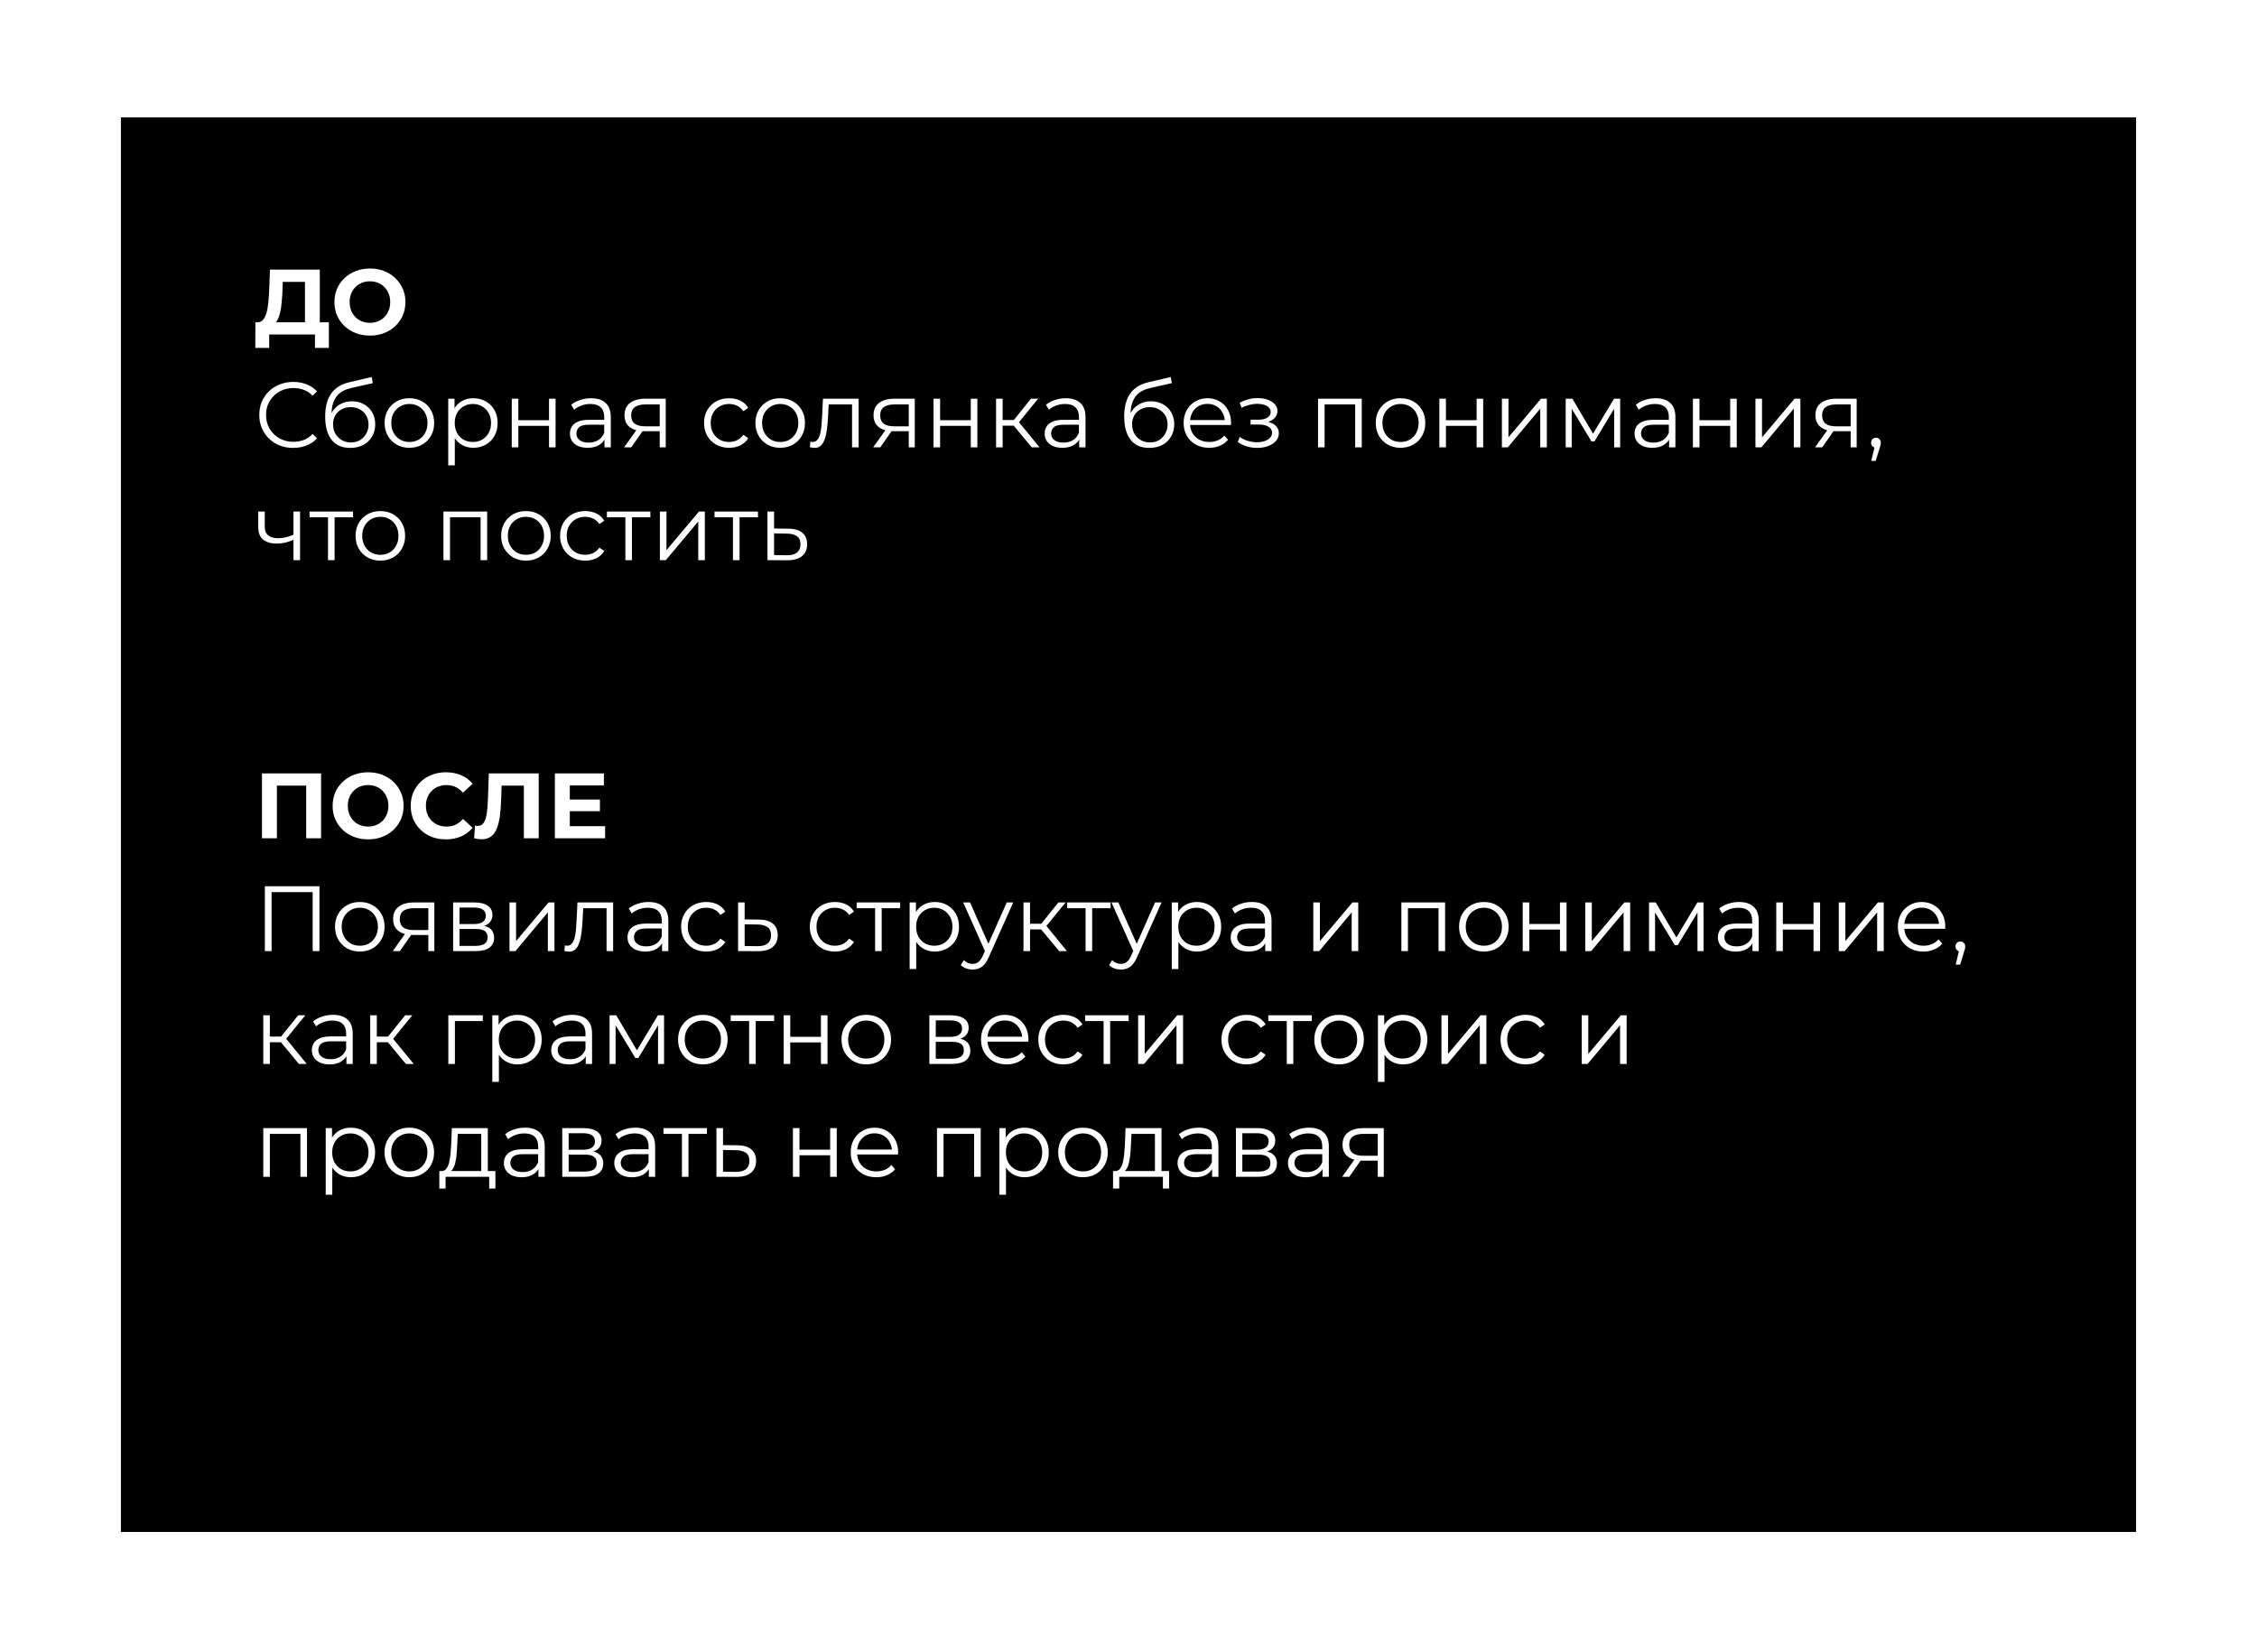 <?xml version="1.0" encoding="UTF-8"?> <svg xmlns="http://www.w3.org/2000/svg" width="560" height="410" viewBox="0 0 560 410" fill="none"> <g filter="url(#filter0_d_143_30)"> <rect x="30" y="23" width="500" height="351" fill="black"></rect> </g> <path d="M75.668 81.345V69.941H70.15L70.081 72.286C70.035 73.282 69.966 74.225 69.874 75.114C69.798 76.003 69.675 76.815 69.506 77.551C69.338 78.272 69.116 78.885 68.84 79.39C68.579 79.896 68.25 80.256 67.851 80.471L63.874 79.965C64.425 79.981 64.878 79.789 65.23 79.39C65.598 78.992 65.889 78.433 66.104 77.712C66.318 76.976 66.472 76.118 66.564 75.137C66.671 74.156 66.748 73.091 66.793 71.941L66.977 66.906H79.347V81.345H75.668ZM63.345 86.334L63.368 79.965H81.6V86.334H78.151V83H66.793V86.334H63.345ZM91.809 83.276C90.537 83.276 89.356 83.069 88.268 82.655C87.195 82.241 86.26 81.659 85.463 80.908C84.682 80.157 84.069 79.275 83.624 78.264C83.195 77.252 82.98 76.149 82.98 74.953C82.98 73.758 83.195 72.654 83.624 71.642C84.069 70.631 84.689 69.75 85.486 68.999C86.283 68.248 87.218 67.665 88.291 67.251C89.364 66.837 90.529 66.63 91.786 66.63C93.058 66.63 94.223 66.837 95.281 67.251C96.353 67.665 97.281 68.248 98.062 68.999C98.859 69.75 99.48 70.631 99.925 71.642C100.369 72.639 100.591 73.742 100.591 74.953C100.591 76.149 100.369 77.26 99.925 78.287C99.48 79.299 98.859 80.18 98.062 80.931C97.281 81.666 96.353 82.241 95.281 82.655C94.223 83.069 93.066 83.276 91.809 83.276ZM91.786 80.103C92.506 80.103 93.165 79.981 93.763 79.735C94.376 79.49 94.913 79.138 95.373 78.678C95.832 78.218 96.185 77.674 96.43 77.045C96.691 76.417 96.821 75.719 96.821 74.953C96.821 74.187 96.691 73.489 96.43 72.861C96.185 72.233 95.832 71.689 95.373 71.229C94.928 70.769 94.399 70.416 93.786 70.171C93.173 69.926 92.506 69.803 91.786 69.803C91.066 69.803 90.399 69.926 89.786 70.171C89.188 70.416 88.659 70.769 88.199 71.229C87.74 71.689 87.379 72.233 87.119 72.861C86.874 73.489 86.751 74.187 86.751 74.953C86.751 75.704 86.874 76.402 87.119 77.045C87.379 77.674 87.732 78.218 88.176 78.678C88.636 79.138 89.173 79.49 89.786 79.735C90.399 79.981 91.066 80.103 91.786 80.103ZM72.748 111.138C71.537 111.138 70.418 110.939 69.391 110.54C68.365 110.126 67.476 109.552 66.725 108.816C65.974 108.08 65.383 107.214 64.954 106.218C64.54 105.222 64.334 104.133 64.334 102.953C64.334 101.773 64.54 100.685 64.954 99.689C65.383 98.692 65.974 97.826 66.725 97.091C67.491 96.355 68.388 95.788 69.415 95.389C70.441 94.975 71.56 94.768 72.771 94.768C73.936 94.768 75.032 94.968 76.059 95.366C77.086 95.749 77.952 96.332 78.657 97.114L77.576 98.194C76.917 97.52 76.189 97.037 75.392 96.746C74.595 96.439 73.737 96.286 72.817 96.286C71.852 96.286 70.955 96.454 70.127 96.792C69.299 97.114 68.579 97.581 67.966 98.194C67.353 98.792 66.87 99.497 66.518 100.309C66.18 101.106 66.012 101.988 66.012 102.953C66.012 103.919 66.18 104.808 66.518 105.62C66.87 106.417 67.353 107.122 67.966 107.735C68.579 108.333 69.299 108.801 70.127 109.138C70.955 109.46 71.852 109.621 72.817 109.621C73.737 109.621 74.595 109.467 75.392 109.161C76.189 108.854 76.917 108.364 77.576 107.689L78.657 108.77C77.952 109.552 77.086 110.142 76.059 110.54C75.032 110.939 73.928 111.138 72.748 111.138ZM86.868 111.138C85.888 111.138 85.014 110.977 84.248 110.655C83.496 110.333 82.853 109.843 82.316 109.184C81.78 108.525 81.374 107.712 81.098 106.747C80.822 105.766 80.684 104.632 80.684 103.344C80.684 102.194 80.791 101.191 81.006 100.332C81.22 99.459 81.519 98.707 81.903 98.079C82.286 97.451 82.73 96.922 83.236 96.493C83.757 96.048 84.317 95.696 84.914 95.435C85.527 95.159 86.156 94.952 86.799 94.814L92.225 93.55L92.501 95.067L87.397 96.217C87.075 96.293 86.685 96.401 86.225 96.539C85.78 96.677 85.32 96.884 84.845 97.159C84.385 97.435 83.956 97.819 83.558 98.309C83.159 98.799 82.837 99.436 82.592 100.217C82.362 100.984 82.247 101.942 82.247 103.091C82.247 103.336 82.255 103.536 82.27 103.689C82.286 103.827 82.301 103.98 82.316 104.149C82.347 104.302 82.37 104.532 82.385 104.838L81.673 104.241C81.841 103.306 82.186 102.493 82.707 101.804C83.228 101.099 83.88 100.554 84.661 100.171C85.458 99.773 86.34 99.573 87.305 99.573C88.424 99.573 89.421 99.819 90.294 100.309C91.168 100.784 91.85 101.451 92.34 102.309C92.846 103.168 93.099 104.164 93.099 105.298C93.099 106.417 92.838 107.421 92.317 108.31C91.812 109.199 91.091 109.896 90.156 110.402C89.221 110.893 88.125 111.138 86.868 111.138ZM87.052 109.781C87.911 109.781 88.669 109.59 89.329 109.207C89.988 108.808 90.501 108.272 90.869 107.597C91.252 106.923 91.444 106.164 91.444 105.321C91.444 104.494 91.252 103.758 90.869 103.114C90.501 102.47 89.988 101.965 89.329 101.597C88.669 101.214 87.903 101.022 87.029 101.022C86.171 101.022 85.412 101.206 84.753 101.574C84.094 101.926 83.573 102.424 83.19 103.068C82.822 103.712 82.638 104.455 82.638 105.298C82.638 106.141 82.822 106.9 83.19 107.574C83.573 108.249 84.094 108.785 84.753 109.184C85.428 109.582 86.194 109.781 87.052 109.781ZM101.564 111.115C100.399 111.115 99.349 110.854 98.414 110.333C97.494 109.797 96.766 109.069 96.23 108.149C95.694 107.214 95.425 106.149 95.425 104.953C95.425 103.743 95.694 102.677 96.23 101.758C96.766 100.838 97.494 100.118 98.414 99.597C99.334 99.075 100.384 98.815 101.564 98.815C102.759 98.815 103.817 99.075 104.737 99.597C105.672 100.118 106.4 100.838 106.921 101.758C107.457 102.677 107.725 103.743 107.725 104.953C107.725 106.149 107.457 107.214 106.921 108.149C106.4 109.069 105.672 109.797 104.737 110.333C103.802 110.854 102.744 111.115 101.564 111.115ZM101.564 109.667C102.437 109.667 103.212 109.475 103.886 109.092C104.56 108.693 105.089 108.141 105.472 107.436C105.871 106.716 106.07 105.888 106.07 104.953C106.07 104.003 105.871 103.175 105.472 102.47C105.089 101.765 104.56 101.221 103.886 100.838C103.212 100.44 102.445 100.24 101.587 100.24C100.729 100.24 99.962 100.44 99.288 100.838C98.613 101.221 98.077 101.765 97.678 102.47C97.28 103.175 97.081 104.003 97.081 104.953C97.081 105.888 97.28 106.716 97.678 107.436C98.077 108.141 98.613 108.693 99.288 109.092C99.962 109.475 100.721 109.667 101.564 109.667ZM117.445 111.115C116.402 111.115 115.46 110.877 114.617 110.402C113.774 109.912 113.099 109.214 112.594 108.31C112.103 107.39 111.858 106.272 111.858 104.953C111.858 103.635 112.103 102.524 112.594 101.62C113.084 100.7 113.751 100.003 114.594 99.528C115.437 99.052 116.387 98.815 117.445 98.815C118.594 98.815 119.621 99.075 120.525 99.597C121.445 100.102 122.165 100.823 122.687 101.758C123.208 102.677 123.468 103.743 123.468 104.953C123.468 106.18 123.208 107.252 122.687 108.172C122.165 109.092 121.445 109.812 120.525 110.333C119.621 110.854 118.594 111.115 117.445 111.115ZM111.214 115.46V98.93H112.777V102.562L112.617 104.976L112.846 107.413V115.46H111.214ZM117.33 109.667C118.188 109.667 118.954 109.475 119.629 109.092C120.303 108.693 120.84 108.141 121.238 107.436C121.637 106.716 121.836 105.888 121.836 104.953C121.836 104.018 121.637 103.198 121.238 102.493C120.84 101.788 120.303 101.237 119.629 100.838C118.954 100.44 118.188 100.24 117.33 100.24C116.471 100.24 115.697 100.44 115.008 100.838C114.333 101.237 113.797 101.788 113.398 102.493C113.015 103.198 112.823 104.018 112.823 104.953C112.823 105.888 113.015 106.716 113.398 107.436C113.797 108.141 114.333 108.693 115.008 109.092C115.697 109.475 116.471 109.667 117.33 109.667ZM126.975 111V98.93H128.608V104.264H136.218V98.93H137.85V111H136.218V105.666H128.608V111H126.975ZM149.985 111V108.333L149.916 107.896V103.436C149.916 102.409 149.625 101.62 149.042 101.068C148.475 100.516 147.624 100.24 146.49 100.24C145.709 100.24 144.965 100.371 144.26 100.631C143.555 100.892 142.957 101.237 142.467 101.666L141.731 100.447C142.344 99.926 143.08 99.528 143.938 99.252C144.797 98.96 145.701 98.815 146.651 98.815C148.215 98.815 149.418 99.206 150.261 99.987C151.119 100.754 151.548 101.926 151.548 103.505V111H149.985ZM145.823 111.115C144.919 111.115 144.13 110.969 143.455 110.678C142.796 110.372 142.291 109.958 141.938 109.437C141.586 108.9 141.409 108.287 141.409 107.597C141.409 106.969 141.555 106.402 141.846 105.896C142.153 105.375 142.643 104.961 143.317 104.655C144.007 104.333 144.927 104.172 146.076 104.172H150.238V105.39H146.122C144.958 105.39 144.145 105.597 143.685 106.011C143.241 106.425 143.019 106.938 143.019 107.551C143.019 108.241 143.287 108.793 143.823 109.207C144.36 109.621 145.111 109.827 146.076 109.827C146.996 109.827 147.785 109.621 148.444 109.207C149.119 108.778 149.609 108.164 149.916 107.367L150.284 108.494C149.977 109.291 149.441 109.927 148.674 110.402C147.923 110.877 146.973 111.115 145.823 111.115ZM163.688 111V106.655L163.986 107H159.894C158.346 107 157.135 106.662 156.262 105.988C155.388 105.314 154.951 104.333 154.951 103.045C154.951 101.666 155.419 100.639 156.354 99.964C157.288 99.275 158.538 98.93 160.101 98.93H165.182V111H163.688ZM154.859 111L158.17 106.356H159.871L156.629 111H154.859ZM163.688 106.172V99.872L163.986 100.355H160.147C159.028 100.355 158.154 100.57 157.526 100.999C156.913 101.428 156.606 102.126 156.606 103.091C156.606 104.884 157.748 105.781 160.032 105.781H163.986L163.688 106.172ZM180.912 111.115C179.716 111.115 178.643 110.854 177.693 110.333C176.758 109.797 176.022 109.069 175.486 108.149C174.949 107.214 174.681 106.149 174.681 104.953C174.681 103.743 174.949 102.677 175.486 101.758C176.022 100.838 176.758 100.118 177.693 99.597C178.643 99.075 179.716 98.815 180.912 98.815C181.939 98.815 182.866 99.014 183.693 99.413C184.521 99.811 185.173 100.409 185.648 101.206L184.429 102.034C184.015 101.42 183.502 100.968 182.889 100.677C182.276 100.386 181.609 100.24 180.889 100.24C180.03 100.24 179.256 100.44 178.567 100.838C177.877 101.221 177.333 101.765 176.934 102.47C176.536 103.175 176.336 104.003 176.336 104.953C176.336 105.904 176.536 106.731 176.934 107.436C177.333 108.141 177.877 108.693 178.567 109.092C179.256 109.475 180.03 109.667 180.889 109.667C181.609 109.667 182.276 109.521 182.889 109.23C183.502 108.938 184.015 108.494 184.429 107.896L185.648 108.724C185.173 109.506 184.521 110.103 183.693 110.517C182.866 110.916 181.939 111.115 180.912 111.115ZM193.572 111.115C192.408 111.115 191.358 110.854 190.423 110.333C189.503 109.797 188.775 109.069 188.238 108.149C187.702 107.214 187.434 106.149 187.434 104.953C187.434 103.743 187.702 102.677 188.238 101.758C188.775 100.838 189.503 100.118 190.423 99.597C191.342 99.075 192.392 98.815 193.572 98.815C194.768 98.815 195.825 99.075 196.745 99.597C197.68 100.118 198.408 100.838 198.929 101.758C199.466 102.677 199.734 103.743 199.734 104.953C199.734 106.149 199.466 107.214 198.929 108.149C198.408 109.069 197.68 109.797 196.745 110.333C195.81 110.854 194.753 111.115 193.572 111.115ZM193.572 109.667C194.446 109.667 195.22 109.475 195.894 109.092C196.569 108.693 197.098 108.141 197.481 107.436C197.879 106.716 198.079 105.888 198.079 104.953C198.079 104.003 197.879 103.175 197.481 102.47C197.098 101.765 196.569 101.221 195.894 100.838C195.22 100.44 194.454 100.24 193.595 100.24C192.737 100.24 191.971 100.44 191.296 100.838C190.622 101.221 190.085 101.765 189.687 102.47C189.288 103.175 189.089 104.003 189.089 104.953C189.089 105.888 189.288 106.716 189.687 107.436C190.085 108.141 190.622 108.693 191.296 109.092C191.971 109.475 192.729 109.667 193.572 109.667ZM200.948 110.977L201.063 109.575C201.17 109.59 201.27 109.613 201.362 109.644C201.469 109.659 201.561 109.667 201.638 109.667C202.128 109.667 202.519 109.483 202.81 109.115C203.117 108.747 203.347 108.256 203.5 107.643C203.653 107.03 203.761 106.341 203.822 105.574C203.883 104.792 203.937 104.011 203.983 103.229L204.19 98.93H213.041V111H211.409V99.872L211.823 100.355H205.247L205.638 99.849L205.454 103.344C205.408 104.386 205.324 105.383 205.201 106.333C205.094 107.283 204.918 108.118 204.673 108.839C204.443 109.559 204.121 110.126 203.707 110.54C203.293 110.939 202.764 111.138 202.121 111.138C201.937 111.138 201.745 111.123 201.546 111.092C201.362 111.061 201.163 111.023 200.948 110.977ZM225.476 111V106.655L225.775 107H221.682C220.134 107 218.923 106.662 218.05 105.988C217.176 105.314 216.739 104.333 216.739 103.045C216.739 101.666 217.207 100.639 218.142 99.964C219.077 99.275 220.326 98.93 221.889 98.93H226.97V111H225.476ZM216.647 111L219.958 106.356H221.659L218.417 111H216.647ZM225.476 106.172V99.872L225.775 100.355H221.935C220.816 100.355 219.943 100.57 219.314 100.999C218.701 101.428 218.394 102.126 218.394 103.091C218.394 104.884 219.536 105.781 221.82 105.781H225.775L225.476 106.172ZM231.624 111V98.93H233.257V104.264H240.867V98.93H242.499V111H240.867V105.666H233.257V111H231.624ZM255.99 111L251.024 105.022L252.381 104.218L257.922 111H255.99ZM247.139 111V98.93H248.771V111H247.139ZM248.265 105.62V104.218H252.151V105.62H248.265ZM252.519 105.137L251.001 104.907L255.806 98.93H257.577L252.519 105.137ZM267.768 111V108.333L267.699 107.896V103.436C267.699 102.409 267.408 101.62 266.826 101.068C266.259 100.516 265.408 100.24 264.274 100.24C263.492 100.24 262.749 100.371 262.044 100.631C261.339 100.892 260.741 101.237 260.25 101.666L259.515 100.447C260.128 99.926 260.863 99.528 261.722 99.252C262.58 98.96 263.484 98.815 264.435 98.815C265.998 98.815 267.201 99.206 268.044 99.987C268.903 100.754 269.332 101.926 269.332 103.505V111H267.768ZM263.607 111.115C262.703 111.115 261.913 110.969 261.239 110.678C260.58 110.372 260.074 109.958 259.722 109.437C259.369 108.9 259.193 108.287 259.193 107.597C259.193 106.969 259.338 106.402 259.63 105.896C259.936 105.375 260.427 104.961 261.101 104.655C261.791 104.333 262.71 104.172 263.86 104.172H268.021V105.39H263.906C262.741 105.39 261.929 105.597 261.469 106.011C261.024 106.425 260.802 106.938 260.802 107.551C260.802 108.241 261.07 108.793 261.607 109.207C262.143 109.621 262.894 109.827 263.86 109.827C264.78 109.827 265.569 109.621 266.228 109.207C266.902 108.778 267.393 108.164 267.699 107.367L268.067 108.494C267.761 109.291 267.224 109.927 266.458 110.402C265.707 110.877 264.757 111.115 263.607 111.115ZM285.12 111.138C284.139 111.138 283.266 110.977 282.499 110.655C281.748 110.333 281.104 109.843 280.568 109.184C280.032 108.525 279.625 107.712 279.349 106.747C279.074 105.766 278.936 104.632 278.936 103.344C278.936 102.194 279.043 101.191 279.258 100.332C279.472 99.459 279.771 98.707 280.154 98.079C280.537 97.451 280.982 96.922 281.488 96.493C282.009 96.048 282.568 95.696 283.166 95.435C283.779 95.159 284.407 94.952 285.051 94.814L290.477 93.55L290.753 95.067L285.649 96.217C285.327 96.293 284.936 96.401 284.476 96.539C284.032 96.677 283.572 96.884 283.097 97.159C282.637 97.435 282.208 97.819 281.81 98.309C281.411 98.799 281.089 99.436 280.844 100.217C280.614 100.984 280.499 101.942 280.499 103.091C280.499 103.336 280.507 103.536 280.522 103.689C280.537 103.827 280.553 103.98 280.568 104.149C280.599 104.302 280.622 104.532 280.637 104.838L279.924 104.241C280.093 103.306 280.438 102.493 280.959 101.804C281.48 101.099 282.131 100.554 282.913 100.171C283.71 99.773 284.591 99.573 285.557 99.573C286.676 99.573 287.672 99.819 288.546 100.309C289.42 100.784 290.102 101.451 290.592 102.309C291.098 103.168 291.351 104.164 291.351 105.298C291.351 106.417 291.09 107.421 290.569 108.31C290.063 109.199 289.343 109.896 288.408 110.402C287.473 110.893 286.377 111.138 285.12 111.138ZM285.304 109.781C286.162 109.781 286.921 109.59 287.58 109.207C288.239 108.808 288.753 108.272 289.121 107.597C289.504 106.923 289.695 106.164 289.695 105.321C289.695 104.494 289.504 103.758 289.121 103.114C288.753 102.47 288.239 101.965 287.58 101.597C286.921 101.214 286.155 101.022 285.281 101.022C284.423 101.022 283.664 101.206 283.005 101.574C282.346 101.926 281.825 102.424 281.442 103.068C281.074 103.712 280.89 104.455 280.89 105.298C280.89 106.141 281.074 106.9 281.442 107.574C281.825 108.249 282.346 108.785 283.005 109.184C283.679 109.582 284.446 109.781 285.304 109.781ZM300.022 111.115C298.766 111.115 297.662 110.854 296.712 110.333C295.761 109.797 295.018 109.069 294.482 108.149C293.945 107.214 293.677 106.149 293.677 104.953C293.677 103.758 293.93 102.7 294.436 101.781C294.957 100.861 295.662 100.141 296.551 99.62C297.455 99.083 298.467 98.815 299.586 98.815C300.72 98.815 301.724 99.075 302.597 99.597C303.486 100.102 304.184 100.823 304.69 101.758C305.195 102.677 305.448 103.743 305.448 104.953C305.448 105.03 305.441 105.114 305.425 105.206C305.425 105.283 305.425 105.367 305.425 105.459H294.918V104.241H304.552L303.908 104.723C303.908 103.85 303.716 103.076 303.333 102.401C302.965 101.712 302.459 101.175 301.816 100.792C301.172 100.409 300.429 100.217 299.586 100.217C298.758 100.217 298.015 100.409 297.355 100.792C296.696 101.175 296.183 101.712 295.815 102.401C295.447 103.091 295.263 103.88 295.263 104.769V105.022C295.263 105.942 295.463 106.754 295.861 107.459C296.275 108.149 296.842 108.693 297.562 109.092C298.298 109.475 299.133 109.667 300.068 109.667C300.804 109.667 301.486 109.536 302.115 109.276C302.758 109.015 303.31 108.617 303.77 108.08L304.69 109.138C304.153 109.781 303.479 110.272 302.666 110.609C301.869 110.946 300.988 111.115 300.022 111.115ZM311.967 111.138C312.963 111.138 313.86 110.985 314.657 110.678C315.469 110.372 316.113 109.95 316.588 109.414C317.063 108.862 317.3 108.226 317.3 107.505C317.3 106.586 316.91 105.858 316.128 105.321C315.362 104.785 314.289 104.517 312.909 104.517L312.84 104.953C313.622 104.953 314.319 104.831 314.932 104.586C315.546 104.34 316.036 103.995 316.404 103.551C316.772 103.106 316.956 102.585 316.956 101.988C316.956 101.313 316.726 100.738 316.266 100.263C315.806 99.773 315.185 99.397 314.404 99.137C313.637 98.876 312.771 98.761 311.806 98.792C311.101 98.792 310.396 98.891 309.69 99.091C309.001 99.275 308.303 99.55 307.598 99.918L308.058 101.183C308.687 100.861 309.323 100.623 309.966 100.47C310.61 100.302 311.231 100.21 311.829 100.194C312.488 100.194 313.078 100.271 313.599 100.424C314.12 100.577 314.526 100.807 314.817 101.114C315.124 101.42 315.277 101.788 315.277 102.217C315.277 102.616 315.147 102.961 314.886 103.252C314.641 103.543 314.289 103.766 313.829 103.919C313.369 104.072 312.84 104.149 312.242 104.149H310.288V105.344H312.357C313.369 105.344 314.166 105.528 314.748 105.896C315.331 106.249 315.622 106.747 315.622 107.39C315.622 107.835 315.469 108.233 315.162 108.586C314.856 108.938 314.427 109.214 313.875 109.414C313.323 109.613 312.672 109.72 311.921 109.735C311.17 109.735 310.411 109.628 309.645 109.414C308.878 109.184 308.204 108.854 307.621 108.425L307.093 109.644C307.752 110.149 308.51 110.525 309.369 110.77C310.227 111.015 311.093 111.138 311.967 111.138ZM327.023 111V98.93H337.875V111H336.243V99.918L336.656 100.355H328.242L328.656 99.918V111H327.023ZM347.481 111.115C346.316 111.115 345.266 110.854 344.332 110.333C343.412 109.797 342.684 109.069 342.147 108.149C341.611 107.214 341.343 106.149 341.343 104.953C341.343 103.743 341.611 102.677 342.147 101.758C342.684 100.838 343.412 100.118 344.332 99.597C345.251 99.075 346.301 98.815 347.481 98.815C348.677 98.815 349.734 99.075 350.654 99.597C351.589 100.118 352.317 100.838 352.838 101.758C353.375 102.677 353.643 103.743 353.643 104.953C353.643 106.149 353.375 107.214 352.838 108.149C352.317 109.069 351.589 109.797 350.654 110.333C349.719 110.854 348.661 111.115 347.481 111.115ZM347.481 109.667C348.355 109.667 349.129 109.475 349.803 109.092C350.478 108.693 351.007 108.141 351.39 107.436C351.788 106.716 351.987 105.888 351.987 104.953C351.987 104.003 351.788 103.175 351.39 102.47C351.007 101.765 350.478 101.221 349.803 100.838C349.129 100.44 348.363 100.24 347.504 100.24C346.646 100.24 345.88 100.44 345.205 100.838C344.531 101.221 343.994 101.765 343.596 102.47C343.197 103.175 342.998 104.003 342.998 104.953C342.998 105.888 343.197 106.716 343.596 107.436C343.994 108.141 344.531 108.693 345.205 109.092C345.88 109.475 346.638 109.667 347.481 109.667ZM357.131 111V98.93H358.764V104.264H366.374V98.93H368.006V111H366.374V105.666H358.764V111H357.131ZM372.646 111V98.93H374.278V108.517L382.348 98.93H383.796V111H382.164V101.39L374.117 111H372.646ZM388.475 111V98.93H390.13L395.602 108.195H394.912L400.476 98.93H401.993V111H400.499V100.792L400.798 100.93L395.602 109.529H394.866L389.624 100.838L389.969 100.769V111H388.475ZM414.133 111V108.333L414.064 107.896V103.436C414.064 102.409 413.773 101.62 413.191 101.068C412.624 100.516 411.773 100.24 410.639 100.24C409.857 100.24 409.114 100.371 408.409 100.631C407.704 100.892 407.106 101.237 406.615 101.666L405.88 100.447C406.493 99.926 407.228 99.528 408.087 99.252C408.945 98.96 409.849 98.815 410.8 98.815C412.363 98.815 413.566 99.206 414.409 99.987C415.268 100.754 415.697 101.926 415.697 103.505V111H414.133ZM409.972 111.115C409.068 111.115 408.278 110.969 407.604 110.678C406.945 110.372 406.439 109.958 406.087 109.437C405.734 108.9 405.558 108.287 405.558 107.597C405.558 106.969 405.703 106.402 405.995 105.896C406.301 105.375 406.792 104.961 407.466 104.655C408.156 104.333 409.075 104.172 410.225 104.172H414.386V105.39H410.271C409.106 105.39 408.294 105.597 407.834 106.011C407.389 106.425 407.167 106.938 407.167 107.551C407.167 108.241 407.435 108.793 407.972 109.207C408.508 109.621 409.259 109.827 410.225 109.827C411.145 109.827 411.934 109.621 412.593 109.207C413.267 108.778 413.758 108.164 414.064 107.367L414.432 108.494C414.126 109.291 413.589 109.927 412.823 110.402C412.072 110.877 411.122 111.115 409.972 111.115ZM420.042 111V98.93H421.675V104.264H429.285V98.93H430.917V111H429.285V105.666H421.675V111H420.042ZM435.557 111V98.93H437.189V108.517L445.259 98.93H446.707V111H445.075V101.39L437.028 111H435.557ZM459.179 111V106.655L459.478 107H455.386C453.838 107 452.627 106.662 451.753 105.988C450.879 105.314 450.443 104.333 450.443 103.045C450.443 101.666 450.91 100.639 451.845 99.964C452.78 99.275 454.029 98.93 455.593 98.93H460.674V111H459.179ZM450.351 111L453.661 106.356H455.363L452.121 111H450.351ZM459.179 106.172V99.872L459.478 100.355H455.639C454.52 100.355 453.646 100.57 453.018 100.999C452.405 101.428 452.098 102.126 452.098 103.091C452.098 104.884 453.24 105.781 455.524 105.781H459.478L459.179 106.172ZM464.293 114.357L465.305 110.103L465.489 111.092C465.136 111.092 464.837 110.977 464.592 110.747C464.362 110.517 464.247 110.218 464.247 109.85C464.247 109.483 464.362 109.184 464.592 108.954C464.837 108.724 465.129 108.609 465.466 108.609C465.818 108.609 466.102 108.732 466.317 108.977C466.546 109.222 466.661 109.513 466.661 109.85C466.661 109.973 466.654 110.096 466.638 110.218C466.623 110.341 466.592 110.479 466.546 110.632C466.501 110.785 466.439 110.969 466.363 111.184L465.397 114.357H464.293ZM72.955 133.896C72.25 134.203 71.537 134.448 70.817 134.632C70.112 134.8 69.407 134.885 68.702 134.885C67.276 134.885 66.15 134.563 65.322 133.919C64.494 133.26 64.081 132.248 64.081 130.884V126.93H65.69V130.792C65.69 131.712 65.989 132.402 66.587 132.861C67.184 133.321 67.989 133.551 69.001 133.551C69.614 133.551 70.257 133.475 70.932 133.321C71.606 133.153 72.288 132.915 72.978 132.609L72.955 133.896ZM72.817 139V126.93H74.45V139H72.817ZM81.384 139V127.918L81.798 128.355H76.809V126.93H87.592V128.355H82.603L83.017 127.918V139H81.384ZM94.357 139.115C93.192 139.115 92.142 138.854 91.207 138.333C90.287 137.797 89.559 137.069 89.023 136.149C88.486 135.214 88.218 134.149 88.218 132.953C88.218 131.743 88.486 130.677 89.023 129.758C89.559 128.838 90.287 128.118 91.207 127.597C92.127 127.075 93.177 126.815 94.357 126.815C95.552 126.815 96.61 127.075 97.529 127.597C98.464 128.118 99.192 128.838 99.714 129.758C100.25 130.677 100.518 131.743 100.518 132.953C100.518 134.149 100.25 135.214 99.714 136.149C99.192 137.069 98.464 137.797 97.529 138.333C96.594 138.854 95.537 139.115 94.357 139.115ZM94.357 137.667C95.23 137.667 96.004 137.475 96.679 137.092C97.353 136.693 97.882 136.141 98.265 135.436C98.664 134.716 98.863 133.888 98.863 132.953C98.863 132.003 98.664 131.175 98.265 130.47C97.882 129.765 97.353 129.221 96.679 128.838C96.004 128.44 95.238 128.24 94.38 128.24C93.521 128.24 92.755 128.44 92.081 128.838C91.406 129.221 90.87 129.765 90.471 130.47C90.073 131.175 89.874 132.003 89.874 132.953C89.874 133.888 90.073 134.716 90.471 135.436C90.87 136.141 91.406 136.693 92.081 137.092C92.755 137.475 93.514 137.667 94.357 137.667ZM110.024 139V126.93H120.876V139H119.243V127.918L119.657 128.355H111.243L111.656 127.918V139H110.024ZM130.482 139.115C129.317 139.115 128.267 138.854 127.332 138.333C126.413 137.797 125.685 137.069 125.148 136.149C124.612 135.214 124.344 134.149 124.344 132.953C124.344 131.743 124.612 130.677 125.148 129.758C125.685 128.838 126.413 128.118 127.332 127.597C128.252 127.075 129.302 126.815 130.482 126.815C131.678 126.815 132.735 127.075 133.655 127.597C134.59 128.118 135.318 128.838 135.839 129.758C136.375 130.677 136.644 131.743 136.644 132.953C136.644 134.149 136.375 135.214 135.839 136.149C135.318 137.069 134.59 137.797 133.655 138.333C132.72 138.854 131.662 139.115 130.482 139.115ZM130.482 137.667C131.356 137.667 132.13 137.475 132.804 137.092C133.479 136.693 134.007 136.141 134.391 135.436C134.789 134.716 134.988 133.888 134.988 132.953C134.988 132.003 134.789 131.175 134.391 130.47C134.007 129.765 133.479 129.221 132.804 128.838C132.13 128.44 131.363 128.24 130.505 128.24C129.647 128.24 128.88 128.44 128.206 128.838C127.532 129.221 126.995 129.765 126.597 130.47C126.198 131.175 125.999 132.003 125.999 132.953C125.999 133.888 126.198 134.716 126.597 135.436C126.995 136.141 127.532 136.693 128.206 137.092C128.88 137.475 129.639 137.667 130.482 137.667ZM145.19 139.115C143.995 139.115 142.922 138.854 141.972 138.333C141.037 137.797 140.301 137.069 139.764 136.149C139.228 135.214 138.96 134.149 138.96 132.953C138.96 131.743 139.228 130.677 139.764 129.758C140.301 128.838 141.037 128.118 141.972 127.597C142.922 127.075 143.995 126.815 145.19 126.815C146.217 126.815 147.145 127.014 147.972 127.413C148.8 127.811 149.451 128.409 149.926 129.206L148.708 130.034C148.294 129.42 147.781 128.968 147.168 128.677C146.554 128.386 145.888 128.24 145.167 128.24C144.309 128.24 143.535 128.44 142.845 128.838C142.156 129.221 141.611 129.765 141.213 130.47C140.814 131.175 140.615 132.003 140.615 132.953C140.615 133.904 140.814 134.731 141.213 135.436C141.611 136.141 142.156 136.693 142.845 137.092C143.535 137.475 144.309 137.667 145.167 137.667C145.888 137.667 146.554 137.521 147.168 137.23C147.781 136.938 148.294 136.494 148.708 135.896L149.926 136.724C149.451 137.506 148.8 138.103 147.972 138.517C147.145 138.916 146.217 139.115 145.19 139.115ZM155.162 139V127.918L155.576 128.355H150.587V126.93H161.369V128.355H156.38L156.794 127.918V139H155.162ZM163.729 139V126.93H165.362V136.517L173.432 126.93H174.88V139H173.248V129.39L165.201 139H163.729ZM181.857 139V127.918L182.271 128.355H177.282V126.93H188.065V128.355H183.076L183.49 127.918V139H181.857ZM195.621 131.183C197.138 131.198 198.288 131.536 199.07 132.195C199.867 132.854 200.265 133.804 200.265 135.046C200.265 136.333 199.836 137.322 198.978 138.011C198.135 138.701 196.908 139.038 195.299 139.023L190.425 139V126.93H192.057V131.137L195.621 131.183ZM195.207 137.781C196.326 137.797 197.169 137.575 197.736 137.115C198.319 136.64 198.61 135.95 198.61 135.046C198.61 134.141 198.326 133.482 197.759 133.068C197.192 132.639 196.341 132.417 195.207 132.402L192.057 132.356V137.735L195.207 137.781Z" fill="white"></path> <path d="M65 208V191.906H79.668V208H75.967V194.09L76.817 194.941H67.851L68.702 194.09V208H65ZM91.36 208.276C90.088 208.276 88.907 208.069 87.819 207.655C86.746 207.241 85.811 206.659 85.014 205.908C84.233 205.157 83.62 204.275 83.175 203.264C82.746 202.252 82.531 201.149 82.531 199.953C82.531 198.758 82.746 197.654 83.175 196.642C83.62 195.631 84.24 194.75 85.037 193.999C85.834 193.247 86.769 192.665 87.842 192.251C88.915 191.837 90.08 191.63 91.337 191.63C92.609 191.63 93.774 191.837 94.832 192.251C95.904 192.665 96.832 193.247 97.613 193.999C98.41 194.75 99.031 195.631 99.476 196.642C99.92 197.639 100.142 198.742 100.142 199.953C100.142 201.149 99.92 202.26 99.476 203.287C99.031 204.298 98.41 205.18 97.613 205.931C96.832 206.667 95.904 207.241 94.832 207.655C93.774 208.069 92.617 208.276 91.36 208.276ZM91.337 205.103C92.057 205.103 92.716 204.981 93.314 204.735C93.927 204.49 94.464 204.138 94.923 203.678C95.383 203.218 95.736 202.674 95.981 202.045C96.242 201.417 96.372 200.72 96.372 199.953C96.372 199.187 96.242 198.489 95.981 197.861C95.736 197.233 95.383 196.688 94.923 196.229C94.479 195.769 93.95 195.416 93.337 195.171C92.724 194.926 92.057 194.803 91.337 194.803C90.617 194.803 89.95 194.926 89.337 195.171C88.739 195.416 88.21 195.769 87.75 196.229C87.29 196.688 86.93 197.233 86.67 197.861C86.424 198.489 86.302 199.187 86.302 199.953C86.302 200.704 86.424 201.402 86.67 202.045C86.93 202.674 87.283 203.218 87.727 203.678C88.187 204.138 88.724 204.49 89.337 204.735C89.95 204.981 90.617 205.103 91.337 205.103ZM110.622 208.276C109.38 208.276 108.223 208.077 107.15 207.678C106.092 207.264 105.173 206.682 104.391 205.931C103.609 205.18 102.996 204.298 102.552 203.287C102.123 202.275 101.908 201.164 101.908 199.953C101.908 198.742 102.123 197.631 102.552 196.619C102.996 195.608 103.609 194.727 104.391 193.976C105.188 193.225 106.115 192.65 107.173 192.251C108.23 191.837 109.388 191.63 110.645 191.63C112.039 191.63 113.296 191.876 114.415 192.366C115.549 192.841 116.5 193.546 117.266 194.481L114.875 196.688C114.323 196.06 113.71 195.593 113.036 195.286C112.361 194.964 111.625 194.803 110.828 194.803C110.077 194.803 109.388 194.926 108.759 195.171C108.131 195.416 107.587 195.769 107.127 196.229C106.667 196.688 106.307 197.233 106.046 197.861C105.801 198.489 105.678 199.187 105.678 199.953C105.678 200.72 105.801 201.417 106.046 202.045C106.307 202.674 106.667 203.218 107.127 203.678C107.587 204.138 108.131 204.49 108.759 204.735C109.388 204.981 110.077 205.103 110.828 205.103C111.625 205.103 112.361 204.95 113.036 204.643C113.71 204.321 114.323 203.839 114.875 203.195L117.266 205.402C116.5 206.337 115.549 207.05 114.415 207.54C113.296 208.031 112.032 208.276 110.622 208.276ZM119.473 208.253C119.197 208.253 118.906 208.23 118.599 208.184C118.308 208.138 117.986 208.077 117.633 208L117.863 204.85C118.078 204.912 118.3 204.942 118.53 204.942C119.158 204.942 119.649 204.689 120.001 204.184C120.354 203.662 120.607 202.919 120.76 201.953C120.913 200.988 121.013 199.815 121.059 198.436L121.289 191.906H133.658V208H129.98V194.09L130.83 194.941H123.726L124.485 194.045L124.347 198.298C124.301 199.877 124.193 201.279 124.025 202.505C123.856 203.731 123.596 204.774 123.243 205.632C122.891 206.49 122.408 207.142 121.795 207.586C121.182 208.031 120.408 208.253 119.473 208.253ZM141.103 198.39H148.851V201.287H141.103V198.39ZM141.379 205.011H150.139V208H137.678V191.906H149.84V194.895H141.379V205.011ZM65.713 236V219.906H79.255V236H77.576V220.918L78.013 221.378H66.954L67.391 220.918V236H65.713ZM89.26 236.115C88.095 236.115 87.045 235.854 86.11 235.333C85.191 234.797 84.463 234.069 83.926 233.149C83.39 232.214 83.121 231.149 83.121 229.953C83.121 228.743 83.39 227.677 83.926 226.758C84.463 225.838 85.191 225.118 86.11 224.597C87.03 224.075 88.08 223.815 89.26 223.815C90.456 223.815 91.513 224.075 92.433 224.597C93.368 225.118 94.096 225.838 94.617 226.758C95.153 227.677 95.422 228.743 95.422 229.953C95.422 231.149 95.153 232.214 94.617 233.149C94.096 234.069 93.368 234.797 92.433 235.333C91.498 235.854 90.44 236.115 89.26 236.115ZM89.26 234.667C90.134 234.667 90.908 234.475 91.582 234.092C92.257 233.693 92.785 233.141 93.169 232.436C93.567 231.716 93.766 230.888 93.766 229.953C93.766 229.003 93.567 228.175 93.169 227.47C92.785 226.765 92.257 226.221 91.582 225.838C90.908 225.44 90.141 225.24 89.283 225.24C88.425 225.24 87.658 225.44 86.984 225.838C86.31 226.221 85.773 226.765 85.375 227.47C84.976 228.175 84.777 229.003 84.777 229.953C84.777 230.888 84.976 231.716 85.375 232.436C85.773 233.141 86.31 233.693 86.984 234.092C87.658 234.475 88.417 234.667 89.26 234.667ZM106.278 236V231.655L106.577 232H102.484C100.936 232 99.725 231.662 98.852 230.988C97.978 230.314 97.541 229.333 97.541 228.045C97.541 226.666 98.009 225.639 98.944 224.964C99.879 224.275 101.128 223.93 102.691 223.93H107.772V236H106.278ZM97.449 236L100.76 231.356H102.461L99.219 236H97.449ZM106.278 231.172V224.872L106.577 225.355H102.737C101.618 225.355 100.745 225.57 100.116 225.999C99.503 226.428 99.197 227.126 99.197 228.091C99.197 229.884 100.338 230.781 102.622 230.781H106.577L106.278 231.172ZM112.427 236V223.93H117.76C119.125 223.93 120.197 224.19 120.979 224.711C121.776 225.233 122.175 225.999 122.175 227.011C122.175 227.991 121.799 228.75 121.048 229.287C120.297 229.808 119.308 230.068 118.082 230.068L118.404 229.586C119.845 229.586 120.902 229.854 121.577 230.39C122.251 230.927 122.588 231.701 122.588 232.712C122.588 233.755 122.205 234.567 121.439 235.149C120.688 235.716 119.515 236 117.921 236H112.427ZM114.013 234.713H117.852C118.879 234.713 119.653 234.552 120.174 234.23C120.711 233.892 120.979 233.356 120.979 232.62C120.979 231.885 120.742 231.348 120.266 231.011C119.791 230.674 119.04 230.505 118.013 230.505H114.013V234.713ZM114.013 229.287H117.645C118.58 229.287 119.293 229.11 119.784 228.758C120.289 228.405 120.542 227.892 120.542 227.217C120.542 226.543 120.289 226.037 119.784 225.7C119.293 225.363 118.58 225.194 117.645 225.194H114.013V229.287ZM126.414 236V223.93H128.046V233.517L136.116 223.93H137.565V236H135.932V226.39L127.886 236H126.414ZM140.036 235.977L140.151 234.575C140.258 234.59 140.358 234.613 140.45 234.644C140.557 234.659 140.649 234.667 140.725 234.667C141.216 234.667 141.607 234.483 141.898 234.115C142.205 233.747 142.434 233.256 142.588 232.643C142.741 232.03 142.848 231.341 142.91 230.574C142.971 229.792 143.025 229.011 143.071 228.229L143.277 223.93H152.129V236H150.497V224.872L150.91 225.355H144.335L144.726 224.849L144.542 228.344C144.496 229.386 144.412 230.383 144.289 231.333C144.182 232.283 144.005 233.118 143.76 233.839C143.53 234.559 143.208 235.126 142.795 235.54C142.381 235.939 141.852 236.138 141.208 236.138C141.024 236.138 140.833 236.123 140.633 236.092C140.45 236.061 140.25 236.023 140.036 235.977ZM164.264 236V233.333L164.195 232.896V228.436C164.195 227.409 163.904 226.62 163.322 226.068C162.755 225.516 161.904 225.24 160.77 225.24C159.988 225.24 159.245 225.371 158.54 225.631C157.835 225.892 157.237 226.237 156.746 226.666L156.011 225.447C156.624 224.926 157.359 224.528 158.218 224.252C159.076 223.96 159.98 223.815 160.931 223.815C162.494 223.815 163.697 224.206 164.54 224.987C165.399 225.754 165.828 226.926 165.828 228.505V236H164.264ZM160.103 236.115C159.199 236.115 158.409 235.969 157.735 235.678C157.076 235.372 156.57 234.958 156.218 234.437C155.865 233.9 155.689 233.287 155.689 232.597C155.689 231.969 155.834 231.402 156.126 230.896C156.432 230.375 156.923 229.961 157.597 229.655C158.287 229.333 159.206 229.172 160.356 229.172H164.517V230.39H160.402C159.237 230.39 158.425 230.597 157.965 231.011C157.52 231.425 157.298 231.938 157.298 232.551C157.298 233.241 157.566 233.793 158.103 234.207C158.639 234.621 159.39 234.827 160.356 234.827C161.276 234.827 162.065 234.621 162.724 234.207C163.398 233.778 163.889 233.164 164.195 232.367L164.563 233.494C164.257 234.291 163.72 234.927 162.954 235.402C162.203 235.877 161.253 236.115 160.103 236.115ZM175.231 236.115C174.036 236.115 172.963 235.854 172.012 235.333C171.078 234.797 170.342 234.069 169.805 233.149C169.269 232.214 169.001 231.149 169.001 229.953C169.001 228.743 169.269 227.677 169.805 226.758C170.342 225.838 171.078 225.118 172.012 224.597C172.963 224.075 174.036 223.815 175.231 223.815C176.258 223.815 177.185 224.014 178.013 224.413C178.841 224.811 179.492 225.409 179.967 226.206L178.749 227.034C178.335 226.42 177.822 225.968 177.208 225.677C176.595 225.386 175.929 225.24 175.208 225.24C174.35 225.24 173.576 225.44 172.886 225.838C172.196 226.221 171.652 226.765 171.254 227.47C170.855 228.175 170.656 229.003 170.656 229.953C170.656 230.904 170.855 231.731 171.254 232.436C171.652 233.141 172.196 233.693 172.886 234.092C173.576 234.475 174.35 234.667 175.208 234.667C175.929 234.667 176.595 234.521 177.208 234.23C177.822 233.938 178.335 233.494 178.749 232.896L179.967 233.724C179.492 234.506 178.841 235.103 178.013 235.517C177.185 235.916 176.258 236.115 175.231 236.115ZM188.324 228.183C189.841 228.198 190.991 228.536 191.773 229.195C192.57 229.854 192.968 230.804 192.968 232.046C192.968 233.333 192.539 234.322 191.681 235.011C190.838 235.701 189.611 236.038 188.002 236.023L183.128 236V223.93H184.76V228.137L188.324 228.183ZM187.91 234.781C189.029 234.797 189.872 234.575 190.439 234.115C191.022 233.64 191.313 232.95 191.313 232.046C191.313 231.141 191.029 230.482 190.462 230.068C189.895 229.639 189.044 229.417 187.91 229.402L184.76 229.356V234.735L187.91 234.781ZM207.158 236.115C205.963 236.115 204.89 235.854 203.939 235.333C203.004 234.797 202.269 234.069 201.732 233.149C201.196 232.214 200.927 231.149 200.927 229.953C200.927 228.743 201.196 227.677 201.732 226.758C202.269 225.838 203.004 225.118 203.939 224.597C204.89 224.075 205.963 223.815 207.158 223.815C208.185 223.815 209.112 224.014 209.94 224.413C210.768 224.811 211.419 225.409 211.894 226.206L210.676 227.034C210.262 226.42 209.748 225.968 209.135 225.677C208.522 225.386 207.855 225.24 207.135 225.24C206.277 225.24 205.503 225.44 204.813 225.838C204.123 226.221 203.579 226.765 203.181 227.47C202.782 228.175 202.583 229.003 202.583 229.953C202.583 230.904 202.782 231.731 203.181 232.436C203.579 233.141 204.123 233.693 204.813 234.092C205.503 234.475 206.277 234.667 207.135 234.667C207.855 234.667 208.522 234.521 209.135 234.23C209.748 233.938 210.262 233.494 210.676 232.896L211.894 233.724C211.419 234.506 210.768 235.103 209.94 235.517C209.112 235.916 208.185 236.115 207.158 236.115ZM217.129 236V224.918L217.543 225.355H212.554V223.93H223.337V225.355H218.348L218.762 224.918V236H217.129ZM231.928 236.115C230.885 236.115 229.943 235.877 229.1 235.402C228.257 234.912 227.582 234.214 227.077 233.31C226.586 232.39 226.341 231.272 226.341 229.953C226.341 228.635 226.586 227.524 227.077 226.62C227.567 225.7 228.234 225.003 229.077 224.528C229.92 224.052 230.87 223.815 231.928 223.815C233.077 223.815 234.104 224.075 235.008 224.597C235.928 225.102 236.648 225.823 237.17 226.758C237.691 227.677 237.951 228.743 237.951 229.953C237.951 231.18 237.691 232.252 237.17 233.172C236.648 234.092 235.928 234.812 235.008 235.333C234.104 235.854 233.077 236.115 231.928 236.115ZM225.697 240.46V223.93H227.261V227.562L227.1 229.976L227.329 232.413V240.46H225.697ZM231.813 234.667C232.671 234.667 233.437 234.475 234.112 234.092C234.786 233.693 235.323 233.141 235.721 232.436C236.12 231.716 236.319 230.888 236.319 229.953C236.319 229.018 236.12 228.198 235.721 227.493C235.323 226.788 234.786 226.237 234.112 225.838C233.437 225.44 232.671 225.24 231.813 225.24C230.954 225.24 230.18 225.44 229.491 225.838C228.816 226.237 228.28 226.788 227.881 227.493C227.498 228.198 227.307 229.018 227.307 229.953C227.307 230.888 227.498 231.716 227.881 232.436C228.28 233.141 228.816 233.693 229.491 234.092C230.18 234.475 230.954 234.667 231.813 234.667ZM241.329 240.575C240.762 240.575 240.217 240.483 239.696 240.299C239.19 240.115 238.754 239.839 238.386 239.472L239.145 238.253C239.451 238.544 239.781 238.767 240.133 238.92C240.501 239.088 240.907 239.173 241.352 239.173C241.888 239.173 242.348 239.019 242.731 238.713C243.13 238.422 243.505 237.901 243.858 237.15L244.639 235.379L244.823 235.126L249.789 223.93H251.399L245.352 237.448C245.015 238.23 244.639 238.851 244.225 239.311C243.827 239.771 243.39 240.092 242.915 240.276C242.44 240.476 241.911 240.575 241.329 240.575ZM244.547 236.345L238.984 223.93H240.685L245.605 235.011L244.547 236.345ZM262.793 236L257.827 230.022L259.184 229.218L264.725 236H262.793ZM253.942 236V223.93H255.574V236H253.942ZM255.068 230.62V229.218H258.954V230.62H255.068ZM259.322 230.137L257.804 229.907L262.609 223.93H264.38L259.322 230.137ZM269.353 236V224.918L269.767 225.355H264.778V223.93H275.56V225.355H270.571L270.985 224.918V236H269.353ZM278.128 240.575C277.56 240.575 277.016 240.483 276.495 240.299C275.989 240.115 275.553 239.839 275.185 239.472L275.943 238.253C276.25 238.544 276.58 238.767 276.932 238.92C277.3 239.088 277.706 239.173 278.151 239.173C278.687 239.173 279.147 239.019 279.53 238.713C279.929 238.422 280.304 237.901 280.657 237.15L281.438 235.379L281.622 235.126L286.588 223.93H288.198L282.151 237.448C281.814 238.23 281.438 238.851 281.024 239.311C280.626 239.771 280.189 240.092 279.714 240.276C279.239 240.476 278.71 240.575 278.128 240.575ZM281.346 236.345L275.782 223.93H277.484L282.404 235.011L281.346 236.345ZM296.971 236.115C295.929 236.115 294.986 235.877 294.143 235.402C293.3 234.912 292.626 234.214 292.12 233.31C291.63 232.39 291.385 231.272 291.385 229.953C291.385 228.635 291.63 227.524 292.12 226.62C292.611 225.7 293.277 225.003 294.12 224.528C294.963 224.052 295.914 223.815 296.971 223.815C298.121 223.815 299.148 224.075 300.052 224.597C300.972 225.102 301.692 225.823 302.213 226.758C302.734 227.677 302.995 228.743 302.995 229.953C302.995 231.18 302.734 232.252 302.213 233.172C301.692 234.092 300.972 234.812 300.052 235.333C299.148 235.854 298.121 236.115 296.971 236.115ZM290.741 240.46V223.93H292.304V227.562L292.143 229.976L292.373 232.413V240.46H290.741ZM296.856 234.667C297.715 234.667 298.481 234.475 299.155 234.092C299.83 233.693 300.366 233.141 300.765 232.436C301.163 231.716 301.363 230.888 301.363 229.953C301.363 229.018 301.163 228.198 300.765 227.493C300.366 226.788 299.83 226.237 299.155 225.838C298.481 225.44 297.715 225.24 296.856 225.24C295.998 225.24 295.224 225.44 294.534 225.838C293.86 226.237 293.323 226.788 292.925 227.493C292.542 228.198 292.35 229.018 292.35 229.953C292.35 230.888 292.542 231.716 292.925 232.436C293.323 233.141 293.86 233.693 294.534 234.092C295.224 234.475 295.998 234.667 296.856 234.667ZM313.93 236V233.333L313.861 232.896V228.436C313.861 227.409 313.57 226.62 312.987 226.068C312.42 225.516 311.569 225.24 310.435 225.24C309.653 225.24 308.91 225.371 308.205 225.631C307.5 225.892 306.902 226.237 306.412 226.666L305.676 225.447C306.289 224.926 307.025 224.528 307.883 224.252C308.742 223.96 309.646 223.815 310.596 223.815C312.159 223.815 313.363 224.206 314.206 224.987C315.064 225.754 315.493 226.926 315.493 228.505V236H313.93ZM309.768 236.115C308.864 236.115 308.075 235.969 307.4 235.678C306.741 235.372 306.235 234.958 305.883 234.437C305.53 233.9 305.354 233.287 305.354 232.597C305.354 231.969 305.5 231.402 305.791 230.896C306.098 230.375 306.588 229.961 307.262 229.655C307.952 229.333 308.872 229.172 310.021 229.172H314.183V230.39H310.067C308.902 230.39 308.09 230.597 307.63 231.011C307.186 231.425 306.964 231.938 306.964 232.551C306.964 233.241 307.232 233.793 307.768 234.207C308.305 234.621 309.056 234.827 310.021 234.827C310.941 234.827 311.73 234.621 312.389 234.207C313.064 233.778 313.554 233.164 313.861 232.367L314.229 233.494C313.922 234.291 313.386 234.927 312.619 235.402C311.868 235.877 310.918 236.115 309.768 236.115ZM325.856 236V223.93H327.488V233.517L335.558 223.93H337.006V236H335.374V226.39L327.327 236H325.856ZM347.702 236V223.93H358.553V236H356.921V224.918L357.335 225.355H348.92L349.334 224.918V236H347.702ZM368.16 236.115C366.995 236.115 365.945 235.854 365.01 235.333C364.09 234.797 363.362 234.069 362.826 233.149C362.289 232.214 362.021 231.149 362.021 229.953C362.021 228.743 362.289 227.677 362.826 226.758C363.362 225.838 364.09 225.118 365.01 224.597C365.929 224.075 366.979 223.815 368.16 223.815C369.355 223.815 370.413 224.075 371.332 224.597C372.267 225.118 372.995 225.838 373.516 226.758C374.053 227.677 374.321 228.743 374.321 229.953C374.321 231.149 374.053 232.214 373.516 233.149C372.995 234.069 372.267 234.797 371.332 235.333C370.397 235.854 369.34 236.115 368.16 236.115ZM368.16 234.667C369.033 234.667 369.807 234.475 370.482 234.092C371.156 233.693 371.685 233.141 372.068 232.436C372.467 231.716 372.666 230.888 372.666 229.953C372.666 229.003 372.467 228.175 372.068 227.47C371.685 226.765 371.156 226.221 370.482 225.838C369.807 225.44 369.041 225.24 368.183 225.24C367.324 225.24 366.558 225.44 365.884 225.838C365.209 226.221 364.673 226.765 364.274 227.47C363.876 228.175 363.676 229.003 363.676 229.953C363.676 230.888 363.876 231.716 364.274 232.436C364.673 233.141 365.209 233.693 365.884 234.092C366.558 234.475 367.317 234.667 368.16 234.667ZM377.81 236V223.93H379.442V229.264H387.052V223.93H388.685V236H387.052V230.666H379.442V236H377.81ZM393.324 236V223.93H394.957V233.517L403.026 223.93H404.475V236H402.842V226.39L394.796 236H393.324ZM409.153 236V223.93H410.808L416.28 233.195H415.59L421.154 223.93H422.672V236H421.177V225.792L421.476 225.93L416.28 234.529H415.544L410.302 225.838L410.647 225.769V236H409.153ZM434.812 236V233.333L434.743 232.896V228.436C434.743 227.409 434.451 226.62 433.869 226.068C433.302 225.516 432.451 225.24 431.317 225.24C430.535 225.24 429.792 225.371 429.087 225.631C428.382 225.892 427.784 226.237 427.294 226.666L426.558 225.447C427.171 224.926 427.907 224.528 428.765 224.252C429.623 223.96 430.528 223.815 431.478 223.815C433.041 223.815 434.245 224.206 435.088 224.987C435.946 225.754 436.375 226.926 436.375 228.505V236H434.812ZM430.65 236.115C429.746 236.115 428.957 235.969 428.282 235.678C427.623 235.372 427.117 234.958 426.765 234.437C426.412 233.9 426.236 233.287 426.236 232.597C426.236 231.969 426.382 231.402 426.673 230.896C426.979 230.375 427.47 229.961 428.144 229.655C428.834 229.333 429.754 229.172 430.903 229.172H435.065V230.39H430.949C429.784 230.39 428.972 230.597 428.512 231.011C428.068 231.425 427.845 231.938 427.845 232.551C427.845 233.241 428.114 233.793 428.65 234.207C429.187 234.621 429.938 234.827 430.903 234.827C431.823 234.827 432.612 234.621 433.271 234.207C433.946 233.778 434.436 233.164 434.743 232.367L435.111 233.494C434.804 234.291 434.268 234.927 433.501 235.402C432.75 235.877 431.8 236.115 430.65 236.115ZM440.721 236V223.93H442.353V229.264H449.963V223.93H451.595V236H449.963V230.666H442.353V236H440.721ZM456.235 236V223.93H457.867V233.517L465.937 223.93H467.385V236H465.753V226.39L457.706 236H456.235ZM477.237 236.115C475.98 236.115 474.876 235.854 473.926 235.333C472.976 234.797 472.232 234.069 471.696 233.149C471.159 232.214 470.891 231.149 470.891 229.953C470.891 228.758 471.144 227.7 471.65 226.781C472.171 225.861 472.876 225.141 473.765 224.619C474.669 224.083 475.681 223.815 476.8 223.815C477.934 223.815 478.938 224.075 479.812 224.597C480.701 225.102 481.398 225.823 481.904 226.758C482.41 227.677 482.662 228.743 482.662 229.953C482.662 230.03 482.655 230.114 482.639 230.206C482.639 230.283 482.639 230.367 482.639 230.459H472.133V229.241H481.766L481.122 229.723C481.122 228.85 480.93 228.076 480.547 227.401C480.179 226.712 479.674 226.175 479.03 225.792C478.386 225.409 477.643 225.217 476.8 225.217C475.972 225.217 475.229 225.409 474.57 225.792C473.911 226.175 473.397 226.712 473.029 227.401C472.661 228.091 472.477 228.88 472.477 229.769V230.022C472.477 230.942 472.677 231.754 473.075 232.459C473.489 233.149 474.056 233.693 474.777 234.092C475.512 234.475 476.348 234.667 477.283 234.667C478.018 234.667 478.7 234.536 479.329 234.276C479.972 234.015 480.524 233.617 480.984 233.08L481.904 234.138C481.367 234.781 480.693 235.272 479.881 235.609C479.083 235.946 478.202 236.115 477.237 236.115ZM485.241 239.357L486.253 235.103L486.437 236.092C486.084 236.092 485.785 235.977 485.54 235.747C485.31 235.517 485.195 235.218 485.195 234.85C485.195 234.483 485.31 234.184 485.54 233.954C485.785 233.724 486.077 233.609 486.414 233.609C486.766 233.609 487.05 233.732 487.264 233.977C487.494 234.222 487.609 234.513 487.609 234.85C487.609 234.973 487.602 235.096 487.586 235.218C487.571 235.341 487.54 235.479 487.494 235.632C487.448 235.785 487.387 235.969 487.31 236.184L486.345 239.357H485.241ZM74.174 264L69.207 258.022L70.564 257.218L76.105 264H74.174ZM65.322 264V251.93H66.954V264H65.322ZM66.449 258.62V257.218H70.334V258.62H66.449ZM70.702 258.137L69.185 257.907L73.99 251.93H75.76L70.702 258.137ZM85.952 264V261.333L85.883 260.896V256.436C85.883 255.409 85.591 254.62 85.009 254.068C84.442 253.516 83.591 253.24 82.457 253.24C81.675 253.24 80.932 253.371 80.227 253.631C79.522 253.892 78.924 254.237 78.433 254.666L77.698 253.447C78.311 252.926 79.047 252.528 79.905 252.252C80.763 251.96 81.668 251.815 82.618 251.815C84.181 251.815 85.385 252.206 86.228 252.987C87.086 253.754 87.515 254.926 87.515 256.505V264H85.952ZM81.79 264.115C80.886 264.115 80.097 263.969 79.422 263.678C78.763 263.372 78.257 262.958 77.905 262.437C77.552 261.9 77.376 261.287 77.376 260.597C77.376 259.969 77.522 259.402 77.813 258.896C78.119 258.375 78.61 257.961 79.284 257.655C79.974 257.333 80.894 257.172 82.043 257.172H86.204V258.39H82.089C80.924 258.39 80.112 258.597 79.652 259.011C79.208 259.425 78.985 259.938 78.985 260.551C78.985 261.241 79.254 261.793 79.79 262.207C80.326 262.621 81.078 262.827 82.043 262.827C82.963 262.827 83.752 262.621 84.411 262.207C85.086 261.778 85.576 261.164 85.883 260.367L86.251 261.494C85.944 262.291 85.407 262.927 84.641 263.402C83.89 263.877 82.94 264.115 81.79 264.115ZM100.712 264L95.746 258.022L97.102 257.218L102.643 264H100.712ZM91.86 264V251.93H93.493V264H91.86ZM92.987 258.62V257.218H96.872V258.62H92.987ZM97.24 258.137L95.723 257.907L100.528 251.93H102.298L97.24 258.137ZM111.237 264V251.93H119.789V253.355H112.455L112.869 252.941V264H111.237ZM128.379 264.115C127.337 264.115 126.394 263.877 125.551 263.402C124.708 262.912 124.034 262.214 123.528 261.31C123.037 260.39 122.792 259.272 122.792 257.953C122.792 256.635 123.037 255.524 123.528 254.62C124.018 253.7 124.685 253.003 125.528 252.528C126.371 252.052 127.321 251.815 128.379 251.815C129.528 251.815 130.555 252.075 131.46 252.597C132.379 253.102 133.1 253.823 133.621 254.758C134.142 255.677 134.402 256.743 134.402 257.953C134.402 259.18 134.142 260.252 133.621 261.172C133.1 262.092 132.379 262.812 131.46 263.333C130.555 263.854 129.528 264.115 128.379 264.115ZM122.148 268.46V251.93H123.712V255.562L123.551 257.976L123.781 260.413V268.46H122.148ZM128.264 262.667C129.122 262.667 129.889 262.475 130.563 262.092C131.237 261.693 131.774 261.141 132.172 260.436C132.571 259.716 132.77 258.888 132.77 257.953C132.77 257.018 132.571 256.198 132.172 255.493C131.774 254.788 131.237 254.237 130.563 253.838C129.889 253.44 129.122 253.24 128.264 253.24C127.406 253.24 126.631 253.44 125.942 253.838C125.267 254.237 124.731 254.788 124.332 255.493C123.949 256.198 123.758 257.018 123.758 257.953C123.758 258.888 123.949 259.716 124.332 260.436C124.731 261.141 125.267 261.693 125.942 262.092C126.631 262.475 127.406 262.667 128.264 262.667ZM145.337 264V261.333L145.268 260.896V256.436C145.268 255.409 144.977 254.62 144.395 254.068C143.828 253.516 142.977 253.24 141.843 253.24C141.061 253.24 140.318 253.371 139.613 253.631C138.907 253.892 138.31 254.237 137.819 254.666L137.084 253.447C137.697 252.926 138.432 252.528 139.291 252.252C140.149 251.96 141.053 251.815 142.004 251.815C143.567 251.815 144.77 252.206 145.613 252.987C146.471 253.754 146.901 254.926 146.901 256.505V264H145.337ZM141.176 264.115C140.272 264.115 139.482 263.969 138.808 263.678C138.149 263.372 137.643 262.958 137.29 262.437C136.938 261.9 136.762 261.287 136.762 260.597C136.762 259.969 136.907 259.402 137.198 258.896C137.505 258.375 137.996 257.961 138.67 257.655C139.36 257.333 140.279 257.172 141.429 257.172H145.59V258.39H141.475C140.31 258.39 139.498 258.597 139.038 259.011C138.593 259.425 138.371 259.938 138.371 260.551C138.371 261.241 138.639 261.793 139.176 262.207C139.712 262.621 140.463 262.827 141.429 262.827C142.348 262.827 143.138 262.621 143.797 262.207C144.471 261.778 144.962 261.164 145.268 260.367L145.636 261.494C145.33 262.291 144.793 262.927 144.027 263.402C143.276 263.877 142.325 264.115 141.176 264.115ZM151.246 264V251.93H152.901L158.373 261.195H157.684L163.247 251.93H164.765V264H163.27V253.792L163.569 253.93L158.373 262.529H157.638L152.396 253.838L152.741 253.769V264H151.246ZM174.376 264.115C173.211 264.115 172.161 263.854 171.226 263.333C170.306 262.797 169.578 262.069 169.042 261.149C168.506 260.214 168.237 259.149 168.237 257.953C168.237 256.743 168.506 255.677 169.042 254.758C169.578 253.838 170.306 253.118 171.226 252.597C172.146 252.075 173.196 251.815 174.376 251.815C175.571 251.815 176.629 252.075 177.549 252.597C178.484 253.118 179.212 253.838 179.733 254.758C180.269 255.677 180.537 256.743 180.537 257.953C180.537 259.149 180.269 260.214 179.733 261.149C179.212 262.069 178.484 262.797 177.549 263.333C176.614 263.854 175.556 264.115 174.376 264.115ZM174.376 262.667C175.25 262.667 176.024 262.475 176.698 262.092C177.372 261.693 177.901 261.141 178.284 260.436C178.683 259.716 178.882 258.888 178.882 257.953C178.882 257.003 178.683 256.175 178.284 255.47C177.901 254.765 177.372 254.221 176.698 253.838C176.024 253.44 175.257 253.24 174.399 253.24C173.541 253.24 172.774 253.44 172.1 253.838C171.425 254.221 170.889 254.765 170.49 255.47C170.092 256.175 169.893 257.003 169.893 257.953C169.893 258.888 170.092 259.716 170.49 260.436C170.889 261.141 171.425 261.693 172.1 262.092C172.774 262.475 173.533 262.667 174.376 262.667ZM185.876 264V252.918L186.29 253.355H181.301V251.93H192.084V253.355H187.095L187.509 252.918V264H185.876ZM194.444 264V251.93H196.076V257.264H203.686V251.93H205.319V264H203.686V258.666H196.076V264H194.444ZM214.924 264.115C213.759 264.115 212.709 263.854 211.775 263.333C210.855 262.797 210.127 262.069 209.59 261.149C209.054 260.214 208.786 259.149 208.786 257.953C208.786 256.743 209.054 255.677 209.59 254.758C210.127 253.838 210.855 253.118 211.775 252.597C212.694 252.075 213.744 251.815 214.924 251.815C216.12 251.815 217.177 252.075 218.097 252.597C219.032 253.118 219.76 253.838 220.281 254.758C220.818 255.677 221.086 256.743 221.086 257.953C221.086 259.149 220.818 260.214 220.281 261.149C219.76 262.069 219.032 262.797 218.097 263.333C217.162 263.854 216.104 264.115 214.924 264.115ZM214.924 262.667C215.798 262.667 216.572 262.475 217.246 262.092C217.921 261.693 218.45 261.141 218.833 260.436C219.231 259.716 219.431 258.888 219.431 257.953C219.431 257.003 219.231 256.175 218.833 255.47C218.45 254.765 217.921 254.221 217.246 253.838C216.572 253.44 215.806 253.24 214.947 253.24C214.089 253.24 213.323 253.44 212.648 253.838C211.974 254.221 211.437 254.765 211.039 255.47C210.64 256.175 210.441 257.003 210.441 257.953C210.441 258.888 210.64 259.716 211.039 260.436C211.437 261.141 211.974 261.693 212.648 262.092C213.323 262.475 214.081 262.667 214.924 262.667ZM230.592 264V251.93H235.926C237.29 251.93 238.363 252.19 239.144 252.711C239.941 253.233 240.34 253.999 240.34 255.011C240.34 255.991 239.964 256.75 239.213 257.287C238.462 257.808 237.474 258.068 236.247 258.068L236.569 257.586C238.01 257.586 239.068 257.854 239.742 258.39C240.416 258.927 240.754 259.701 240.754 260.712C240.754 261.755 240.371 262.567 239.604 263.149C238.853 263.716 237.681 264 236.087 264H230.592ZM232.178 262.713H236.018C237.044 262.713 237.819 262.552 238.34 262.23C238.876 261.892 239.144 261.356 239.144 260.62C239.144 259.885 238.907 259.348 238.432 259.011C237.956 258.674 237.205 258.505 236.178 258.505H232.178V262.713ZM232.178 257.287H235.811C236.746 257.287 237.458 257.11 237.949 256.758C238.455 256.405 238.707 255.892 238.707 255.217C238.707 254.543 238.455 254.037 237.949 253.7C237.458 253.363 236.746 253.194 235.811 253.194H232.178V257.287ZM249.752 264.115C248.495 264.115 247.392 263.854 246.442 263.333C245.491 262.797 244.748 262.069 244.211 261.149C243.675 260.214 243.407 259.149 243.407 257.953C243.407 256.758 243.66 255.7 244.165 254.781C244.687 253.861 245.392 253.141 246.281 252.619C247.185 252.083 248.197 251.815 249.315 251.815C250.45 251.815 251.454 252.075 252.327 252.597C253.216 253.102 253.914 253.823 254.419 254.758C254.925 255.677 255.178 256.743 255.178 257.953C255.178 258.03 255.17 258.114 255.155 258.206C255.155 258.283 255.155 258.367 255.155 258.459H244.648V257.241H254.281L253.638 257.723C253.638 256.85 253.446 256.076 253.063 255.401C252.695 254.712 252.189 254.175 251.546 253.792C250.902 253.409 250.158 253.217 249.315 253.217C248.488 253.217 247.744 253.409 247.085 253.792C246.426 254.175 245.913 254.712 245.545 255.401C245.177 256.091 244.993 256.88 244.993 257.769V258.022C244.993 258.942 245.192 259.754 245.591 260.459C246.005 261.149 246.572 261.693 247.292 262.092C248.028 262.475 248.863 262.667 249.798 262.667C250.534 262.667 251.216 262.536 251.844 262.276C252.488 262.015 253.04 261.617 253.5 261.08L254.419 262.138C253.883 262.781 253.209 263.272 252.396 263.609C251.599 263.946 250.718 264.115 249.752 264.115ZM263.849 264.115C262.654 264.115 261.581 263.854 260.631 263.333C259.696 262.797 258.96 262.069 258.424 261.149C257.887 260.214 257.619 259.149 257.619 257.953C257.619 256.743 257.887 255.677 258.424 254.758C258.96 253.838 259.696 253.118 260.631 252.597C261.581 252.075 262.654 251.815 263.849 251.815C264.876 251.815 265.804 252.014 266.631 252.413C267.459 252.811 268.11 253.409 268.586 254.206L267.367 255.034C266.953 254.42 266.44 253.968 265.827 253.677C265.214 253.386 264.547 253.24 263.826 253.24C262.968 253.24 262.194 253.44 261.504 253.838C260.815 254.221 260.271 254.765 259.872 255.47C259.474 256.175 259.274 257.003 259.274 257.953C259.274 258.904 259.474 259.731 259.872 260.436C260.271 261.141 260.815 261.693 261.504 262.092C262.194 262.475 262.968 262.667 263.826 262.667C264.547 262.667 265.214 262.521 265.827 262.23C266.44 261.938 266.953 261.494 267.367 260.896L268.586 261.724C268.11 262.506 267.459 263.103 266.631 263.517C265.804 263.916 264.876 264.115 263.849 264.115ZM273.821 264V252.918L274.235 253.355H269.246V251.93H280.028V253.355H275.039L275.453 252.918V264H273.821ZM282.389 264V251.93H284.021V261.517L292.091 251.93H293.539V264H291.907V254.39L283.86 264H282.389ZM309.292 264.115C308.097 264.115 307.024 263.854 306.074 263.333C305.139 262.797 304.403 262.069 303.867 261.149C303.33 260.214 303.062 259.149 303.062 257.953C303.062 256.743 303.33 255.677 303.867 254.758C304.403 253.838 305.139 253.118 306.074 252.597C307.024 252.075 308.097 251.815 309.292 251.815C310.319 251.815 311.247 252.014 312.074 252.413C312.902 252.811 313.553 253.409 314.029 254.206L312.81 255.034C312.396 254.42 311.883 253.968 311.27 253.677C310.657 253.386 309.99 253.24 309.269 253.24C308.411 253.24 307.637 253.44 306.947 253.838C306.258 254.221 305.714 254.765 305.315 255.47C304.917 256.175 304.717 257.003 304.717 257.953C304.717 258.904 304.917 259.731 305.315 260.436C305.714 261.141 306.258 261.693 306.947 262.092C307.637 262.475 308.411 262.667 309.269 262.667C309.99 262.667 310.657 262.521 311.27 262.23C311.883 261.938 312.396 261.494 312.81 260.896L314.029 261.724C313.553 262.506 312.902 263.103 312.074 263.517C311.247 263.916 310.319 264.115 309.292 264.115ZM319.264 264V252.918L319.678 253.355H314.689V251.93H325.471V253.355H320.482L320.896 252.918V264H319.264ZM332.236 264.115C331.071 264.115 330.022 263.854 329.087 263.333C328.167 262.797 327.439 262.069 326.902 261.149C326.366 260.214 326.098 259.149 326.098 257.953C326.098 256.743 326.366 255.677 326.902 254.758C327.439 253.838 328.167 253.118 329.087 252.597C330.006 252.075 331.056 251.815 332.236 251.815C333.432 251.815 334.489 252.075 335.409 252.597C336.344 253.118 337.072 253.838 337.593 254.758C338.13 255.677 338.398 256.743 338.398 257.953C338.398 259.149 338.13 260.214 337.593 261.149C337.072 262.069 336.344 262.797 335.409 263.333C334.474 263.854 333.416 264.115 332.236 264.115ZM332.236 262.667C333.11 262.667 333.884 262.475 334.558 262.092C335.233 261.693 335.762 261.141 336.145 260.436C336.543 259.716 336.743 258.888 336.743 257.953C336.743 257.003 336.543 256.175 336.145 255.47C335.762 254.765 335.233 254.221 334.558 253.838C333.884 253.44 333.118 253.24 332.259 253.24C331.401 253.24 330.635 253.44 329.96 253.838C329.286 254.221 328.749 254.765 328.351 255.47C327.952 256.175 327.753 257.003 327.753 257.953C327.753 258.888 327.952 259.716 328.351 260.436C328.749 261.141 329.286 261.693 329.96 262.092C330.635 262.475 331.393 262.667 332.236 262.667ZM348.117 264.115C347.075 264.115 346.132 263.877 345.289 263.402C344.446 262.912 343.772 262.214 343.266 261.31C342.776 260.39 342.53 259.272 342.53 257.953C342.53 256.635 342.776 255.524 343.266 254.62C343.756 253.7 344.423 253.003 345.266 252.528C346.109 252.052 347.06 251.815 348.117 251.815C349.267 251.815 350.294 252.075 351.198 252.597C352.118 253.102 352.838 253.823 353.359 254.758C353.88 255.677 354.141 256.743 354.141 257.953C354.141 259.18 353.88 260.252 353.359 261.172C352.838 262.092 352.118 262.812 351.198 263.333C350.294 263.854 349.267 264.115 348.117 264.115ZM341.887 268.46V251.93H343.45V255.562L343.289 257.976L343.519 260.413V268.46H341.887ZM348.002 262.667C348.86 262.667 349.627 262.475 350.301 262.092C350.976 261.693 351.512 261.141 351.911 260.436C352.309 259.716 352.508 258.888 352.508 257.953C352.508 257.018 352.309 256.198 351.911 255.493C351.512 254.788 350.976 254.237 350.301 253.838C349.627 253.44 348.86 253.24 348.002 253.24C347.144 253.24 346.37 253.44 345.68 253.838C345.006 254.237 344.469 254.788 344.071 255.493C343.688 256.198 343.496 257.018 343.496 257.953C343.496 258.888 343.688 259.716 344.071 260.436C344.469 261.141 345.006 261.693 345.68 262.092C346.37 262.475 347.144 262.667 348.002 262.667ZM357.648 264V251.93H359.28V261.517L367.35 251.93H368.799V264H367.166V254.39L359.119 264H357.648ZM378.535 264.115C377.339 264.115 376.266 263.854 375.316 263.333C374.381 262.797 373.645 262.069 373.109 261.149C372.572 260.214 372.304 259.149 372.304 257.953C372.304 256.743 372.572 255.677 373.109 254.758C373.645 253.838 374.381 253.118 375.316 252.597C376.266 252.075 377.339 251.815 378.535 251.815C379.562 251.815 380.489 252.014 381.316 252.413C382.144 252.811 382.796 253.409 383.271 254.206L382.052 255.034C381.638 254.42 381.125 253.968 380.512 253.677C379.899 253.386 379.232 253.24 378.512 253.24C377.653 253.24 376.879 253.44 376.19 253.838C375.5 254.221 374.956 254.765 374.557 255.47C374.159 256.175 373.959 257.003 373.959 257.953C373.959 258.904 374.159 259.731 374.557 260.436C374.956 261.141 375.5 261.693 376.19 262.092C376.879 262.475 377.653 262.667 378.512 262.667C379.232 262.667 379.899 262.521 380.512 262.23C381.125 261.938 381.638 261.494 382.052 260.896L383.271 261.724C382.796 262.506 382.144 263.103 381.316 263.517C380.489 263.916 379.562 264.115 378.535 264.115ZM392.449 264V251.93H394.081V261.517L402.151 251.93H403.599V264H401.967V254.39L393.92 264H392.449ZM65.322 292V279.93H76.174V292H74.541V280.918L74.955 281.355H66.541L66.954 280.918V292H65.322ZM87.044 292.115C86.002 292.115 85.06 291.877 84.217 291.402C83.374 290.912 82.699 290.214 82.194 289.31C81.703 288.39 81.458 287.272 81.458 285.953C81.458 284.635 81.703 283.524 82.194 282.62C82.684 281.7 83.351 281.003 84.194 280.528C85.037 280.052 85.987 279.815 87.044 279.815C88.194 279.815 89.221 280.075 90.125 280.597C91.045 281.102 91.765 281.823 92.287 282.758C92.808 283.677 93.068 284.743 93.068 285.953C93.068 287.18 92.808 288.252 92.287 289.172C91.765 290.092 91.045 290.812 90.125 291.333C89.221 291.854 88.194 292.115 87.044 292.115ZM80.814 296.46V279.93H82.377V283.562L82.216 285.976L82.446 288.413V296.46H80.814ZM86.93 290.667C87.788 290.667 88.554 290.475 89.229 290.092C89.903 289.693 90.439 289.141 90.838 288.436C91.237 287.716 91.436 286.888 91.436 285.953C91.436 285.018 91.237 284.198 90.838 283.493C90.439 282.788 89.903 282.237 89.229 281.838C88.554 281.44 87.788 281.24 86.93 281.24C86.071 281.24 85.297 281.44 84.608 281.838C83.933 282.237 83.397 282.788 82.998 283.493C82.615 284.198 82.423 285.018 82.423 285.953C82.423 286.888 82.615 287.716 82.998 288.436C83.397 289.141 83.933 289.693 84.608 290.092C85.297 290.475 86.071 290.667 86.93 290.667ZM101.541 292.115C100.377 292.115 99.327 291.854 98.392 291.333C97.472 290.797 96.744 290.069 96.207 289.149C95.671 288.214 95.403 287.149 95.403 285.953C95.403 284.743 95.671 283.677 96.207 282.758C96.744 281.838 97.472 281.118 98.392 280.597C99.311 280.075 100.361 279.815 101.541 279.815C102.737 279.815 103.794 280.075 104.714 280.597C105.649 281.118 106.377 281.838 106.898 282.758C107.435 283.677 107.703 284.743 107.703 285.953C107.703 287.149 107.435 288.214 106.898 289.149C106.377 290.069 105.649 290.797 104.714 291.333C103.779 291.854 102.722 292.115 101.541 292.115ZM101.541 290.667C102.415 290.667 103.189 290.475 103.863 290.092C104.538 289.693 105.067 289.141 105.45 288.436C105.848 287.716 106.048 286.888 106.048 285.953C106.048 285.003 105.848 284.175 105.45 283.47C105.067 282.765 104.538 282.221 103.863 281.838C103.189 281.44 102.423 281.24 101.564 281.24C100.706 281.24 99.94 281.44 99.265 281.838C98.591 282.221 98.054 282.765 97.656 283.47C97.257 284.175 97.058 285.003 97.058 285.953C97.058 286.888 97.257 287.716 97.656 288.436C98.054 289.141 98.591 289.693 99.265 290.092C99.94 290.475 100.698 290.667 101.541 290.667ZM119.401 291.218V281.355H113.584L113.446 284.045C113.416 284.857 113.362 285.655 113.285 286.436C113.224 287.218 113.109 287.938 112.941 288.597C112.787 289.241 112.565 289.77 112.274 290.184C111.983 290.582 111.607 290.812 111.147 290.873L109.515 290.575C109.99 290.59 110.381 290.421 110.687 290.069C110.994 289.701 111.232 289.203 111.4 288.574C111.569 287.946 111.691 287.233 111.768 286.436C111.845 285.624 111.906 284.796 111.952 283.953L112.113 279.93H121.033V291.218H119.401ZM109.009 294.92V290.575H122.919V294.92H121.378V292H110.55V294.92H109.009ZM133.595 292V289.333L133.526 288.896V284.436C133.526 283.409 133.235 282.62 132.652 282.068C132.085 281.516 131.234 281.24 130.1 281.24C129.319 281.24 128.575 281.371 127.87 281.631C127.165 281.892 126.567 282.237 126.077 282.666L125.341 281.447C125.954 280.926 126.69 280.528 127.548 280.252C128.407 279.96 129.311 279.815 130.261 279.815C131.825 279.815 133.028 280.206 133.871 280.987C134.729 281.754 135.158 282.926 135.158 284.505V292H133.595ZM129.433 292.115C128.529 292.115 127.74 291.969 127.065 291.678C126.406 291.372 125.901 290.958 125.548 290.437C125.195 289.9 125.019 289.287 125.019 288.597C125.019 287.969 125.165 287.402 125.456 286.896C125.763 286.375 126.253 285.961 126.927 285.655C127.617 285.333 128.537 285.172 129.686 285.172H133.848V286.39H129.732C128.567 286.39 127.755 286.597 127.295 287.011C126.851 287.425 126.629 287.938 126.629 288.551C126.629 289.241 126.897 289.793 127.433 290.207C127.97 290.621 128.721 290.827 129.686 290.827C130.606 290.827 131.395 290.621 132.054 290.207C132.729 289.778 133.219 289.164 133.526 288.367L133.894 289.494C133.587 290.291 133.051 290.927 132.284 291.402C131.533 291.877 130.583 292.115 129.433 292.115ZM139.504 292V279.93H144.838C146.202 279.93 147.275 280.19 148.056 280.711C148.853 281.233 149.252 281.999 149.252 283.011C149.252 283.991 148.876 284.75 148.125 285.287C147.374 285.808 146.386 286.068 145.159 286.068L145.481 285.586C146.922 285.586 147.98 285.854 148.654 286.39C149.328 286.927 149.666 287.701 149.666 288.712C149.666 289.755 149.282 290.567 148.516 291.149C147.765 291.716 146.593 292 144.999 292H139.504ZM141.09 290.713H144.93C145.956 290.713 146.731 290.552 147.252 290.23C147.788 289.892 148.056 289.356 148.056 288.62C148.056 287.885 147.819 287.348 147.344 287.011C146.868 286.674 146.117 286.505 145.09 286.505H141.09V290.713ZM141.09 285.287H144.723C145.658 285.287 146.37 285.11 146.861 284.758C147.367 284.405 147.619 283.892 147.619 283.217C147.619 282.543 147.367 282.037 146.861 281.7C146.37 281.363 145.658 281.194 144.723 281.194H141.09V285.287ZM160.986 292V289.333L160.917 288.896V284.436C160.917 283.409 160.626 282.62 160.044 282.068C159.477 281.516 158.626 281.24 157.492 281.24C156.71 281.24 155.967 281.371 155.262 281.631C154.557 281.892 153.959 282.237 153.468 282.666L152.733 281.447C153.346 280.926 154.081 280.528 154.94 280.252C155.798 279.96 156.702 279.815 157.653 279.815C159.216 279.815 160.419 280.206 161.262 280.987C162.121 281.754 162.55 282.926 162.55 284.505V292H160.986ZM156.825 292.115C155.921 292.115 155.131 291.969 154.457 291.678C153.798 291.372 153.292 290.958 152.94 290.437C152.587 289.9 152.411 289.287 152.411 288.597C152.411 287.969 152.556 287.402 152.848 286.896C153.154 286.375 153.645 285.961 154.319 285.655C155.009 285.333 155.928 285.172 157.078 285.172H161.239V286.39H157.124C155.959 286.39 155.147 286.597 154.687 287.011C154.242 287.425 154.02 287.938 154.02 288.551C154.02 289.241 154.288 289.793 154.825 290.207C155.361 290.621 156.112 290.827 157.078 290.827C157.998 290.827 158.787 290.621 159.446 290.207C160.12 289.778 160.611 289.164 160.917 288.367L161.285 289.494C160.979 290.291 160.442 290.927 159.676 291.402C158.925 291.877 157.975 292.115 156.825 292.115ZM169.194 292V280.918L169.608 281.355H164.619V279.93H175.402V281.355H170.413L170.827 280.918V292H169.194ZM182.958 284.183C184.475 284.198 185.625 284.536 186.407 285.195C187.204 285.854 187.602 286.804 187.602 288.046C187.602 289.333 187.173 290.322 186.315 291.011C185.472 291.701 184.245 292.038 182.636 292.023L177.762 292V279.93H179.394V284.137L182.958 284.183ZM182.544 290.781C183.663 290.797 184.506 290.575 185.073 290.115C185.656 289.64 185.947 288.95 185.947 288.046C185.947 287.141 185.663 286.482 185.096 286.068C184.529 285.639 183.678 285.417 182.544 285.402L179.394 285.356V290.735L182.544 290.781ZM196.734 292V279.93H198.366V285.264H205.976V279.93H207.609V292H205.976V286.666H198.366V292H196.734ZM217.421 292.115C216.164 292.115 215.061 291.854 214.111 291.333C213.16 290.797 212.417 290.069 211.881 289.149C211.344 288.214 211.076 287.149 211.076 285.953C211.076 284.758 211.329 283.7 211.835 282.781C212.356 281.861 213.061 281.141 213.95 280.619C214.854 280.083 215.866 279.815 216.984 279.815C218.119 279.815 219.123 280.075 219.996 280.597C220.885 281.102 221.583 281.823 222.088 282.758C222.594 283.677 222.847 284.743 222.847 285.953C222.847 286.03 222.84 286.114 222.824 286.206C222.824 286.283 222.824 286.367 222.824 286.459H212.317V285.241H221.951L221.307 285.723C221.307 284.85 221.115 284.076 220.732 283.401C220.364 282.712 219.858 282.175 219.215 281.792C218.571 281.409 217.827 281.217 216.984 281.217C216.157 281.217 215.413 281.409 214.754 281.792C214.095 282.175 213.582 282.712 213.214 283.401C212.846 284.091 212.662 284.88 212.662 285.769V286.022C212.662 286.942 212.861 287.754 213.26 288.459C213.674 289.149 214.241 289.693 214.961 290.092C215.697 290.475 216.532 290.667 217.467 290.667C218.203 290.667 218.885 290.536 219.513 290.276C220.157 290.015 220.709 289.617 221.169 289.08L222.088 290.138C221.552 290.781 220.878 291.272 220.065 291.609C219.268 291.946 218.387 292.115 217.421 292.115ZM232.478 292V279.93H243.329V292H241.697V280.918L242.111 281.355H233.696L234.11 280.918V292H232.478ZM254.2 292.115C253.158 292.115 252.215 291.877 251.372 291.402C250.529 290.912 249.855 290.214 249.349 289.31C248.859 288.39 248.613 287.272 248.613 285.953C248.613 284.635 248.859 283.524 249.349 282.62C249.84 281.7 250.506 281.003 251.349 280.528C252.192 280.052 253.143 279.815 254.2 279.815C255.35 279.815 256.377 280.075 257.281 280.597C258.201 281.102 258.921 281.823 259.442 282.758C259.963 283.677 260.224 284.743 260.224 285.953C260.224 287.18 259.963 288.252 259.442 289.172C258.921 290.092 258.201 290.812 257.281 291.333C256.377 291.854 255.35 292.115 254.2 292.115ZM247.97 296.46V279.93H249.533V283.562L249.372 285.976L249.602 288.413V296.46H247.97ZM254.085 290.667C254.943 290.667 255.71 290.475 256.384 290.092C257.059 289.693 257.595 289.141 257.994 288.436C258.392 287.716 258.591 286.888 258.591 285.953C258.591 285.018 258.392 284.198 257.994 283.493C257.595 282.788 257.059 282.237 256.384 281.838C255.71 281.44 254.943 281.24 254.085 281.24C253.227 281.24 252.453 281.44 251.763 281.838C251.089 282.237 250.552 282.788 250.154 283.493C249.771 284.198 249.579 285.018 249.579 285.953C249.579 286.888 249.771 287.716 250.154 288.436C250.552 289.141 251.089 289.693 251.763 290.092C252.453 290.475 253.227 290.667 254.085 290.667ZM268.697 292.115C267.532 292.115 266.482 291.854 265.547 291.333C264.628 290.797 263.9 290.069 263.363 289.149C262.827 288.214 262.558 287.149 262.558 285.953C262.558 284.743 262.827 283.677 263.363 282.758C263.9 281.838 264.628 281.118 265.547 280.597C266.467 280.075 267.517 279.815 268.697 279.815C269.893 279.815 270.95 280.075 271.87 280.597C272.805 281.118 273.533 281.838 274.054 282.758C274.59 283.677 274.859 284.743 274.859 285.953C274.859 287.149 274.59 288.214 274.054 289.149C273.533 290.069 272.805 290.797 271.87 291.333C270.935 291.854 269.877 292.115 268.697 292.115ZM268.697 290.667C269.571 290.667 270.345 290.475 271.019 290.092C271.693 289.693 272.222 289.141 272.605 288.436C273.004 287.716 273.203 286.888 273.203 285.953C273.203 285.003 273.004 284.175 272.605 283.47C272.222 282.765 271.693 282.221 271.019 281.838C270.345 281.44 269.578 281.24 268.72 281.24C267.862 281.24 267.095 281.44 266.421 281.838C265.746 282.221 265.21 282.765 264.812 283.47C264.413 284.175 264.214 285.003 264.214 285.953C264.214 286.888 264.413 287.716 264.812 288.436C265.21 289.141 265.746 289.693 266.421 290.092C267.095 290.475 267.854 290.667 268.697 290.667ZM286.557 291.218V281.355H280.74L280.602 284.045C280.571 284.857 280.518 285.655 280.441 286.436C280.38 287.218 280.265 287.938 280.096 288.597C279.943 289.241 279.721 289.77 279.429 290.184C279.138 290.582 278.763 290.812 278.303 290.873L276.671 290.575C277.146 290.59 277.537 290.421 277.843 290.069C278.15 289.701 278.387 289.203 278.556 288.574C278.724 287.946 278.847 287.233 278.924 286.436C279 285.624 279.062 284.796 279.108 283.953L279.268 279.93H288.189V291.218H286.557ZM276.165 294.92V290.575H290.074V294.92H288.534V292H277.705V294.92H276.165ZM300.75 292V289.333L300.681 288.896V284.436C300.681 283.409 300.39 282.62 299.808 282.068C299.241 281.516 298.39 281.24 297.256 281.24C296.474 281.24 295.731 281.371 295.026 281.631C294.321 281.892 293.723 282.237 293.232 282.666L292.497 281.447C293.11 280.926 293.846 280.528 294.704 280.252C295.562 279.96 296.466 279.815 297.417 279.815C298.98 279.815 300.183 280.206 301.026 280.987C301.885 281.754 302.314 282.926 302.314 284.505V292H300.75ZM296.589 292.115C295.685 292.115 294.895 291.969 294.221 291.678C293.562 291.372 293.056 290.958 292.704 290.437C292.351 289.9 292.175 289.287 292.175 288.597C292.175 287.969 292.32 287.402 292.612 286.896C292.918 286.375 293.409 285.961 294.083 285.655C294.773 285.333 295.692 285.172 296.842 285.172H301.003V286.39H296.888C295.723 286.39 294.911 286.597 294.451 287.011C294.006 287.425 293.784 287.938 293.784 288.551C293.784 289.241 294.052 289.793 294.589 290.207C295.125 290.621 295.876 290.827 296.842 290.827C297.762 290.827 298.551 290.621 299.21 290.207C299.884 289.778 300.375 289.164 300.681 288.367L301.049 289.494C300.743 290.291 300.206 290.927 299.44 291.402C298.689 291.877 297.739 292.115 296.589 292.115ZM306.659 292V279.93H311.993C313.357 279.93 314.43 280.19 315.212 280.711C316.009 281.233 316.407 281.999 316.407 283.011C316.407 283.991 316.032 284.75 315.281 285.287C314.53 285.808 313.541 286.068 312.315 286.068L312.637 285.586C314.078 285.586 315.135 285.854 315.81 286.39C316.484 286.927 316.821 287.701 316.821 288.712C316.821 289.755 316.438 290.567 315.672 291.149C314.921 291.716 313.748 292 312.154 292H306.659ZM308.246 290.713H312.085C313.112 290.713 313.886 290.552 314.407 290.23C314.944 289.892 315.212 289.356 315.212 288.62C315.212 287.885 314.974 287.348 314.499 287.011C314.024 286.674 313.273 286.505 312.246 286.505H308.246V290.713ZM308.246 285.287H311.878C312.813 285.287 313.526 285.11 314.016 284.758C314.522 284.405 314.775 283.892 314.775 283.217C314.775 282.543 314.522 282.037 314.016 281.7C313.526 281.363 312.813 281.194 311.878 281.194H308.246V285.287ZM328.142 292V289.333L328.073 288.896V284.436C328.073 283.409 327.782 282.62 327.199 282.068C326.632 281.516 325.782 281.24 324.647 281.24C323.866 281.24 323.122 281.371 322.417 281.631C321.712 281.892 321.114 282.237 320.624 282.666L319.888 281.447C320.501 280.926 321.237 280.528 322.095 280.252C322.954 279.96 323.858 279.815 324.808 279.815C326.372 279.815 327.575 280.206 328.418 280.987C329.276 281.754 329.705 282.926 329.705 284.505V292H328.142ZM323.981 292.115C323.076 292.115 322.287 291.969 321.613 291.678C320.953 291.372 320.448 290.958 320.095 290.437C319.743 289.9 319.566 289.287 319.566 288.597C319.566 287.969 319.712 287.402 320.003 286.896C320.31 286.375 320.8 285.961 321.475 285.655C322.164 285.333 323.084 285.172 324.233 285.172H328.395V286.39H324.279C323.115 286.39 322.302 286.597 321.842 287.011C321.398 287.425 321.176 287.938 321.176 288.551C321.176 289.241 321.444 289.793 321.98 290.207C322.517 290.621 323.268 290.827 324.233 290.827C325.153 290.827 325.942 290.621 326.602 290.207C327.276 289.778 327.766 289.164 328.073 288.367L328.441 289.494C328.134 290.291 327.598 290.927 326.831 291.402C326.08 291.877 325.13 292.115 323.981 292.115ZM341.845 292V287.655L342.144 288H338.051C336.503 288 335.292 287.662 334.419 286.988C333.545 286.314 333.108 285.333 333.108 284.045C333.108 282.666 333.576 281.639 334.511 280.964C335.446 280.275 336.695 279.93 338.258 279.93H343.339V292H341.845ZM333.016 292L336.327 287.356H338.028L334.786 292H333.016ZM341.845 287.172V280.872L342.144 281.355H338.304C337.185 281.355 336.312 281.57 335.683 281.999C335.07 282.428 334.763 283.126 334.763 284.091C334.763 285.884 335.905 286.781 338.189 286.781H342.144L341.845 287.172Z" fill="white"></path> <defs> <filter id="filter0_d_143_30" x="0.878" y="0.009" width="558.244" height="409.244" filterUnits="userSpaceOnUse" color-interpolation-filters="sRGB"> <feFlood flood-opacity="0" result="BackgroundImageFix"></feFlood> <feColorMatrix in="SourceAlpha" type="matrix" values="0 0 0 0 0 0 0 0 0 0 0 0 0 0 0 0 0 0 127 0" result="hardAlpha"></feColorMatrix> <feOffset dy="6.131"></feOffset> <feGaussianBlur stdDeviation="14.561"></feGaussianBlur> <feComposite in2="hardAlpha" operator="out"></feComposite> <feColorMatrix type="matrix" values="0 0 0 0 1 0 0 0 0 1 0 0 0 0 1 0 0 0 0.25 0"></feColorMatrix> <feBlend mode="normal" in2="BackgroundImageFix" result="effect1_dropShadow_143_30"></feBlend> <feBlend mode="normal" in="SourceGraphic" in2="effect1_dropShadow_143_30" result="shape"></feBlend> </filter> </defs> </svg> 